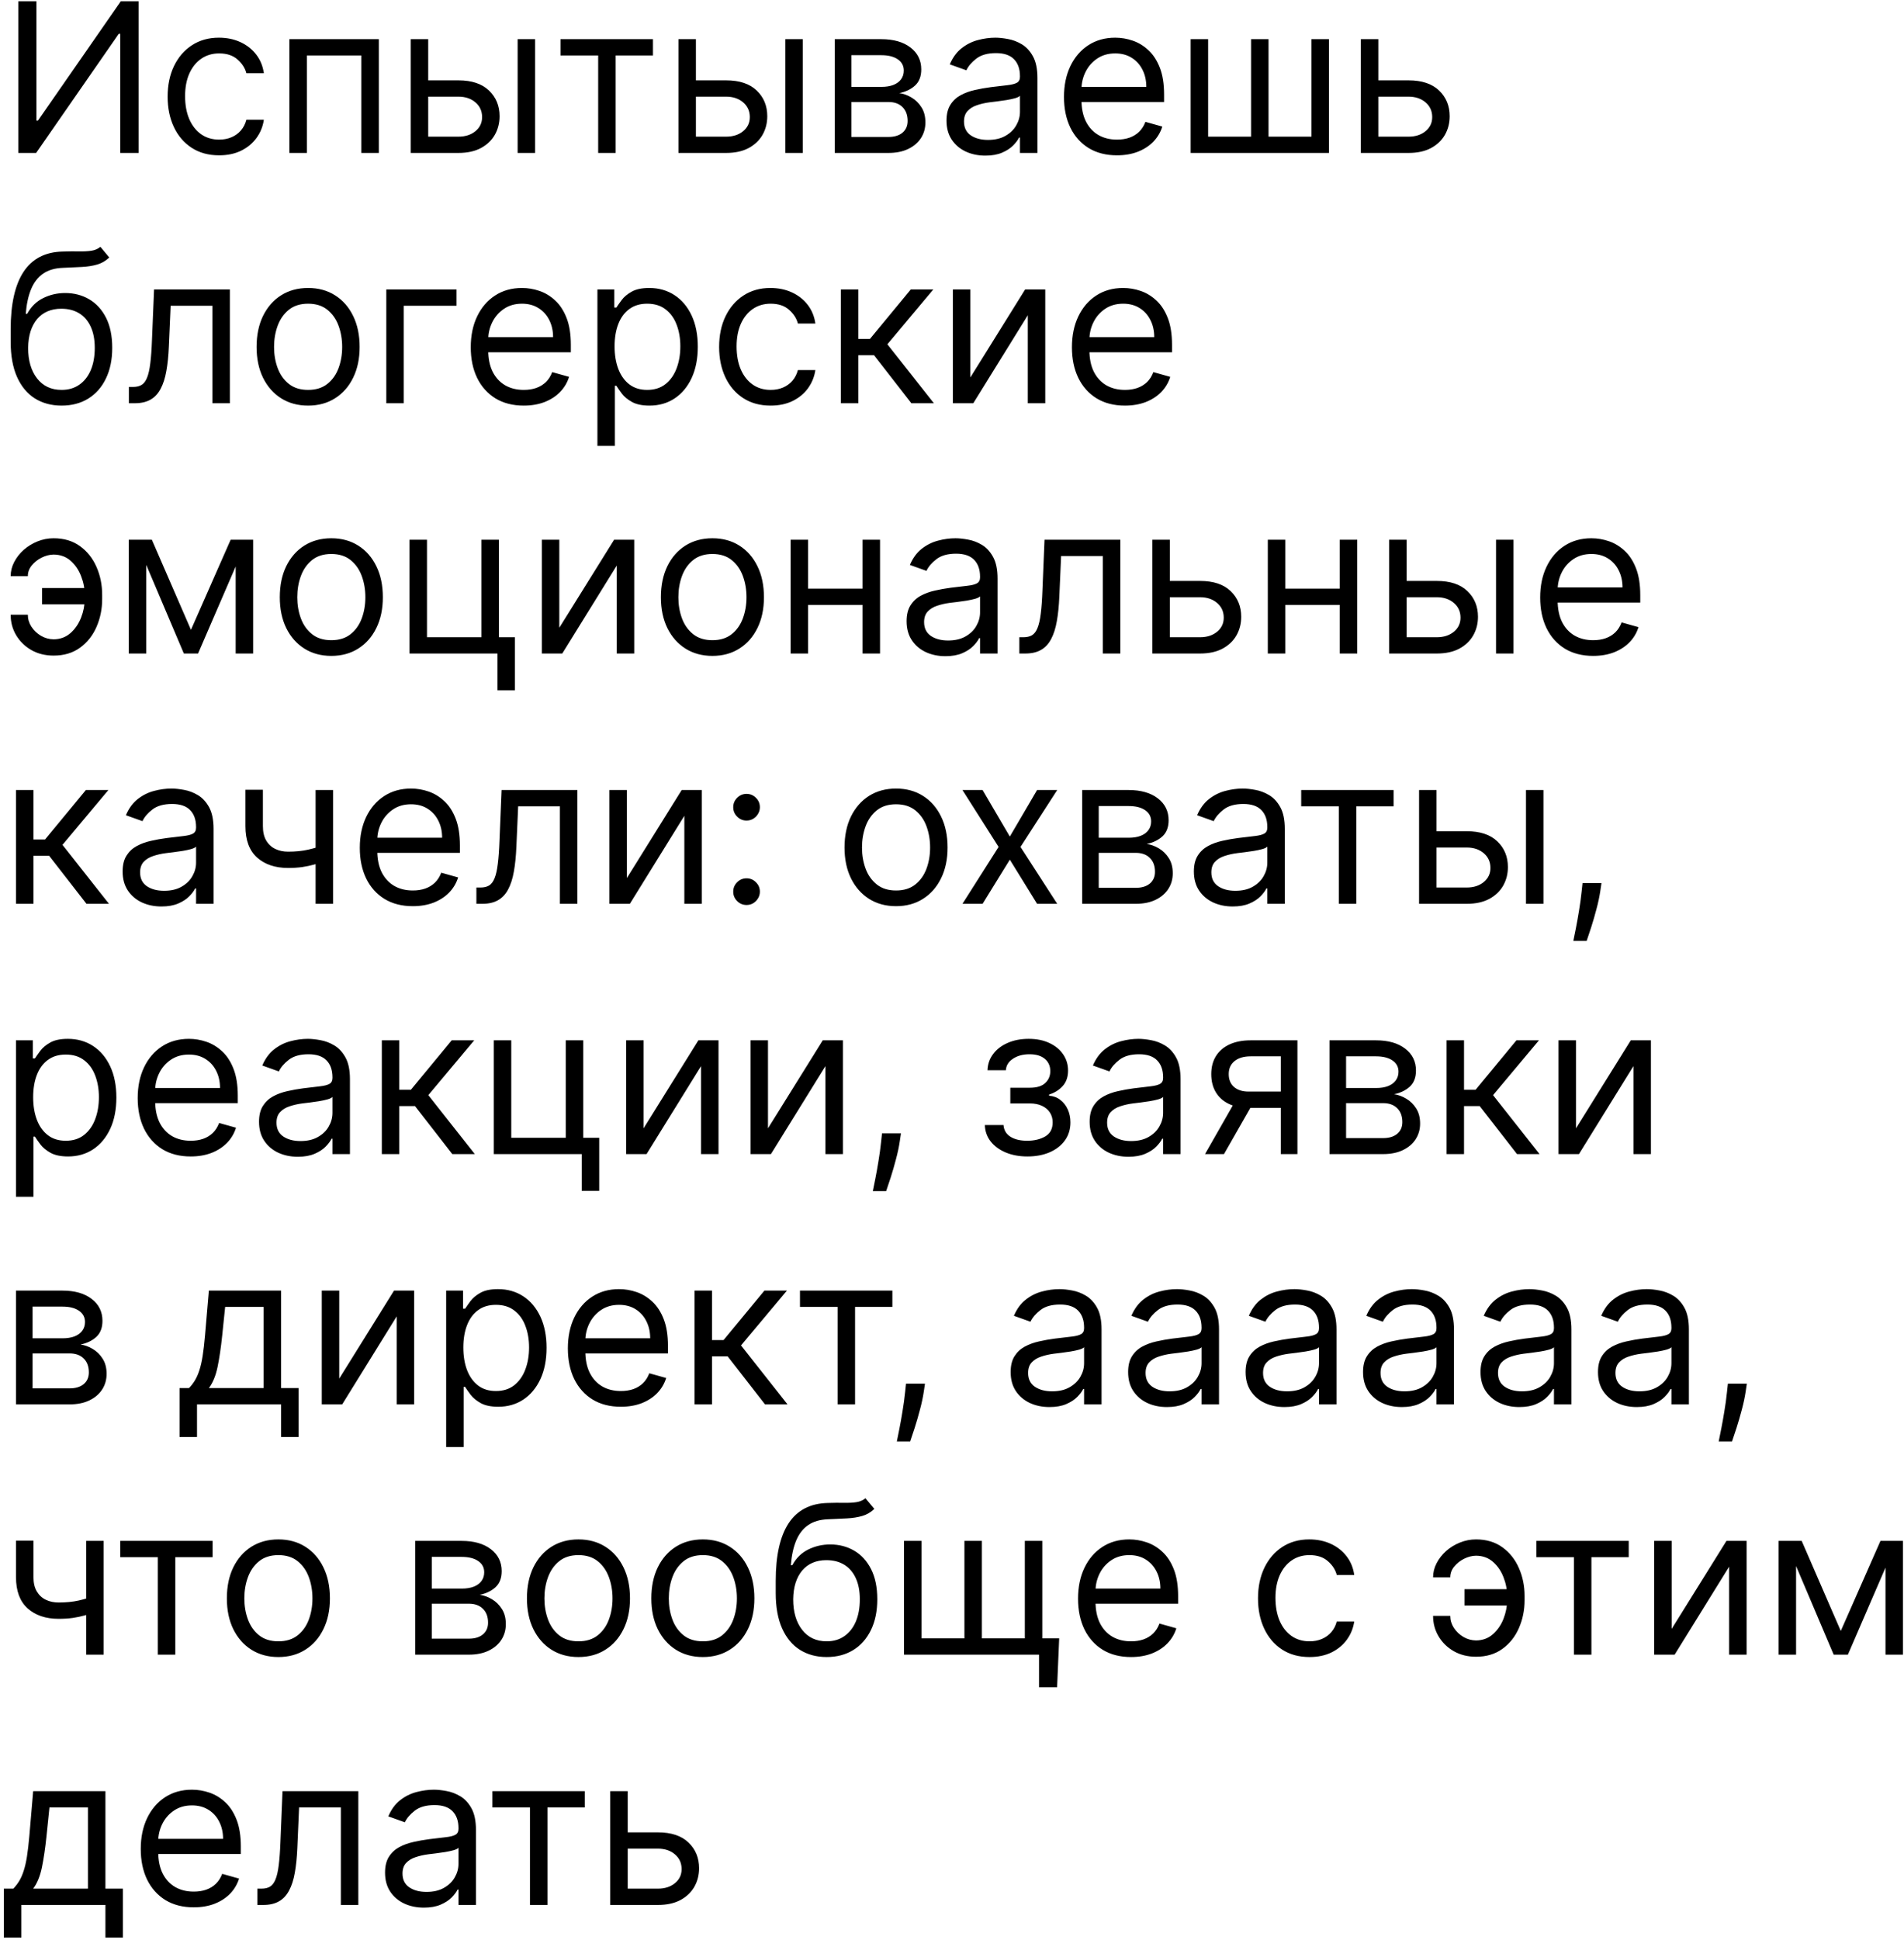 <?xml version="1.0" encoding="UTF-8"?> <svg xmlns="http://www.w3.org/2000/svg" width="274" height="279" viewBox="0 0 274 279" fill="none"><path d="M2.642 0.182H5.241V17.355H5.455L17.386 0.182H19.943V22H17.301V4.869H17.088L5.199 22H2.642V0.182ZM31.537 22.341C30.003 22.341 28.682 21.979 27.574 21.254C26.466 20.53 25.613 19.532 25.017 18.261C24.42 16.989 24.122 15.537 24.122 13.903C24.122 12.242 24.427 10.775 25.038 9.504C25.656 8.225 26.515 7.227 27.616 6.51C28.724 5.786 30.017 5.423 31.494 5.423C32.645 5.423 33.682 5.636 34.605 6.062C35.528 6.489 36.285 7.085 36.874 7.852C37.464 8.619 37.829 9.514 37.971 10.537H35.457C35.265 9.791 34.839 9.131 34.179 8.555C33.525 7.973 32.645 7.682 31.537 7.682C30.557 7.682 29.697 7.938 28.959 8.449C28.227 8.953 27.655 9.667 27.243 10.59C26.839 11.506 26.636 12.582 26.636 13.818C26.636 15.082 26.835 16.183 27.233 17.121C27.638 18.058 28.206 18.786 28.937 19.305C29.676 19.823 30.542 20.082 31.537 20.082C32.19 20.082 32.783 19.969 33.316 19.741C33.849 19.514 34.3 19.188 34.669 18.761C35.038 18.335 35.301 17.824 35.457 17.227H37.971C37.829 18.193 37.478 19.063 36.917 19.837C36.363 20.604 35.628 21.215 34.712 21.67C33.802 22.117 32.744 22.341 31.537 22.341ZM41.647 22V5.636H54.516V22H52.002V7.98H44.161V22H41.647ZM61.281 11.56H65.969C67.886 11.56 69.353 12.046 70.368 13.019C71.384 13.992 71.892 15.224 71.892 16.716C71.892 17.696 71.665 18.587 71.21 19.39C70.755 20.185 70.088 20.821 69.207 21.297C68.326 21.766 67.247 22 65.969 22H59.108V5.636H61.622V19.656H65.969C66.963 19.656 67.78 19.393 68.419 18.868C69.058 18.342 69.378 17.668 69.378 16.844C69.378 15.977 69.058 15.271 68.419 14.724C67.78 14.177 66.963 13.903 65.969 13.903H61.281V11.56ZM74.491 22V5.636H77.005V22H74.491ZM80.67 7.98V5.636H93.966V7.98H88.596V22H86.082V7.98H80.67ZM99.806 11.56H104.494C106.412 11.56 107.878 12.046 108.894 13.019C109.909 13.992 110.417 15.224 110.417 16.716C110.417 17.696 110.19 18.587 109.735 19.39C109.281 20.185 108.613 20.821 107.733 21.297C106.852 21.766 105.772 22 104.494 22H97.633V5.636H100.147V19.656H104.494C105.488 19.656 106.305 19.393 106.944 18.868C107.583 18.342 107.903 17.668 107.903 16.844C107.903 15.977 107.583 15.271 106.944 14.724C106.305 14.177 105.488 13.903 104.494 13.903H99.806V11.56ZM113.017 22V5.636H115.531V22H113.017ZM120.133 22V5.636H126.824C128.585 5.636 129.984 6.034 131.021 6.83C132.058 7.625 132.576 8.676 132.576 9.983C132.576 10.977 132.282 11.748 131.692 12.295C131.103 12.835 130.346 13.2 129.423 13.392C130.027 13.477 130.613 13.69 131.181 14.031C131.756 14.372 132.232 14.841 132.608 15.438C132.985 16.027 133.173 16.751 133.173 17.611C133.173 18.449 132.96 19.198 132.534 19.859C132.108 20.519 131.497 21.041 130.701 21.425C129.906 21.808 128.954 22 127.846 22H120.133ZM122.52 19.699H127.846C128.713 19.699 129.391 19.493 129.881 19.081C130.371 18.669 130.616 18.108 130.616 17.398C130.616 16.553 130.371 15.889 129.881 15.405C129.391 14.915 128.713 14.671 127.846 14.671H122.52V19.699ZM122.52 12.497H126.824C127.498 12.497 128.077 12.405 128.56 12.22C129.043 12.028 129.412 11.758 129.668 11.411C129.931 11.055 130.062 10.636 130.062 10.153C130.062 9.464 129.775 8.925 129.199 8.534C128.624 8.136 127.832 7.938 126.824 7.938H122.52V12.497ZM141.794 22.384C140.757 22.384 139.816 22.188 138.971 21.798C138.126 21.4 137.455 20.828 136.958 20.082C136.46 19.329 136.212 18.421 136.212 17.355C136.212 16.418 136.396 15.658 136.766 15.075C137.135 14.486 137.629 14.024 138.247 13.69C138.865 13.357 139.546 13.108 140.292 12.945C141.045 12.774 141.801 12.639 142.561 12.54C143.556 12.412 144.362 12.316 144.98 12.252C145.605 12.181 146.059 12.064 146.343 11.901C146.634 11.737 146.78 11.453 146.78 11.048V10.963C146.78 9.912 146.492 9.095 145.917 8.513C145.349 7.93 144.486 7.639 143.328 7.639C142.128 7.639 141.187 7.902 140.505 8.428C139.823 8.953 139.344 9.514 139.067 10.111L136.681 9.259C137.107 8.264 137.675 7.49 138.385 6.936C139.102 6.375 139.884 5.984 140.729 5.764C141.581 5.537 142.419 5.423 143.243 5.423C143.769 5.423 144.372 5.487 145.054 5.615C145.743 5.736 146.407 5.988 147.046 6.371C147.693 6.755 148.229 7.334 148.655 8.108C149.081 8.882 149.294 9.919 149.294 11.219V22H146.78V19.784H146.652C146.482 20.139 146.198 20.519 145.8 20.924C145.402 21.329 144.873 21.673 144.213 21.957C143.552 22.241 142.746 22.384 141.794 22.384ZM142.178 20.125C143.172 20.125 144.01 19.93 144.692 19.539C145.381 19.148 145.899 18.644 146.247 18.026C146.602 17.408 146.78 16.759 146.78 16.077V13.776C146.673 13.903 146.439 14.021 146.077 14.127C145.722 14.227 145.31 14.315 144.841 14.393C144.379 14.464 143.928 14.528 143.488 14.585C143.055 14.635 142.703 14.678 142.433 14.713C141.78 14.798 141.169 14.937 140.601 15.129C140.04 15.313 139.585 15.594 139.237 15.97C138.896 16.34 138.726 16.844 138.726 17.483C138.726 18.357 139.049 19.017 139.695 19.465C140.349 19.905 141.176 20.125 142.178 20.125ZM160.744 22.341C159.167 22.341 157.807 21.993 156.664 21.297C155.527 20.594 154.65 19.614 154.032 18.357C153.422 17.092 153.116 15.622 153.116 13.946C153.116 12.27 153.422 10.793 154.032 9.514C154.65 8.229 155.51 7.227 156.61 6.51C157.718 5.786 159.011 5.423 160.488 5.423C161.341 5.423 162.182 5.565 163.013 5.849C163.844 6.134 164.6 6.595 165.282 7.234C165.964 7.866 166.507 8.705 166.912 9.749C167.317 10.793 167.52 12.078 167.52 13.605V14.671H154.906V12.497H164.963C164.963 11.574 164.778 10.75 164.409 10.026C164.047 9.301 163.528 8.729 162.853 8.31C162.186 7.891 161.397 7.682 160.488 7.682C159.487 7.682 158.62 7.93 157.889 8.428C157.164 8.918 156.607 9.557 156.216 10.345C155.826 11.133 155.63 11.979 155.63 12.881V14.329C155.63 15.565 155.843 16.613 156.27 17.472C156.703 18.325 157.303 18.974 158.07 19.422C158.837 19.862 159.728 20.082 160.744 20.082C161.404 20.082 162.001 19.99 162.534 19.805C163.074 19.614 163.539 19.329 163.929 18.953C164.32 18.57 164.622 18.094 164.835 17.526L167.264 18.207C167.008 19.031 166.578 19.756 165.975 20.381C165.371 20.999 164.625 21.482 163.738 21.829C162.85 22.171 161.852 22.341 160.744 22.341ZM171.344 5.636H173.858V19.656H180.037V5.636H182.551V19.656H188.73V5.636H191.245V22H171.344V5.636ZM198.01 11.56H202.697C204.615 11.56 206.081 12.046 207.097 13.019C208.113 13.992 208.62 15.224 208.62 16.716C208.62 17.696 208.393 18.587 207.939 19.39C207.484 20.185 206.816 20.821 205.936 21.297C205.055 21.766 203.975 22 202.697 22H195.836V5.636H198.35V19.656H202.697C203.691 19.656 204.508 19.393 205.147 18.868C205.787 18.342 206.106 17.668 206.106 16.844C206.106 15.977 205.787 15.271 205.147 14.724C204.508 14.177 203.691 13.903 202.697 13.903H198.01V11.56ZM14.446 35.5L15.724 37.034C15.227 37.517 14.652 37.854 13.999 38.046C13.345 38.238 12.607 38.355 11.783 38.398C10.959 38.44 10.043 38.483 9.034 38.526C7.898 38.568 6.957 38.845 6.211 39.356C5.465 39.868 4.89 40.606 4.485 41.572C4.08 42.538 3.821 43.724 3.707 45.131H3.92C4.474 44.108 5.241 43.355 6.222 42.872C7.202 42.389 8.253 42.148 9.375 42.148C10.653 42.148 11.804 42.446 12.827 43.043C13.849 43.639 14.659 44.523 15.256 45.695C15.852 46.867 16.151 48.312 16.151 50.031C16.151 51.743 15.845 53.22 15.234 54.463C14.631 55.706 13.782 56.665 12.688 57.34C11.602 58.007 10.327 58.341 8.864 58.341C7.401 58.341 6.119 57.996 5.018 57.307C3.917 56.611 3.061 55.582 2.45 54.218C1.839 52.847 1.534 51.153 1.534 49.136V47.389C1.534 43.746 2.152 40.983 3.388 39.101C4.631 37.219 6.499 36.246 8.991 36.182C9.872 36.153 10.657 36.146 11.346 36.16C12.035 36.175 12.635 36.143 13.146 36.065C13.658 35.986 14.091 35.798 14.446 35.5ZM8.864 56.082C9.851 56.082 10.7 55.834 11.41 55.337C12.127 54.84 12.678 54.14 13.061 53.238C13.445 52.329 13.636 51.26 13.636 50.031C13.636 48.838 13.441 47.822 13.05 46.984C12.667 46.146 12.117 45.507 11.399 45.067C10.682 44.626 9.822 44.406 8.821 44.406C8.089 44.406 7.433 44.531 6.85 44.779C6.268 45.028 5.771 45.394 5.359 45.876C4.947 46.359 4.627 46.949 4.4 47.645C4.18 48.341 4.062 49.136 4.048 50.031C4.048 51.864 4.478 53.33 5.337 54.431C6.197 55.532 7.372 56.082 8.864 56.082ZM18.548 58V55.656H19.144C19.634 55.656 20.043 55.56 20.369 55.369C20.696 55.17 20.959 54.825 21.158 54.335C21.364 53.838 21.52 53.149 21.626 52.269C21.74 51.381 21.822 50.251 21.871 48.881L22.17 41.636H33.079V58H30.565V43.98H24.556L24.3 49.818C24.244 51.16 24.123 52.343 23.938 53.366C23.761 54.381 23.487 55.234 23.118 55.923C22.756 56.611 22.273 57.13 21.669 57.478C21.065 57.826 20.309 58 19.4 58H18.548ZM44.34 58.341C42.862 58.341 41.566 57.989 40.451 57.286C39.343 56.583 38.477 55.599 37.852 54.335C37.234 53.071 36.925 51.594 36.925 49.903C36.925 48.199 37.234 46.711 37.852 45.44C38.477 44.168 39.343 43.181 40.451 42.478C41.566 41.775 42.862 41.423 44.34 41.423C45.817 41.423 47.109 41.775 48.217 42.478C49.332 43.181 50.199 44.168 50.817 45.44C51.442 46.711 51.754 48.199 51.754 49.903C51.754 51.594 51.442 53.071 50.817 54.335C50.199 55.599 49.332 56.583 48.217 57.286C47.109 57.989 45.817 58.341 44.34 58.341ZM44.34 56.082C45.462 56.082 46.385 55.795 47.109 55.219C47.834 54.644 48.37 53.888 48.718 52.95C49.066 52.013 49.24 50.997 49.24 49.903C49.24 48.81 49.066 47.791 48.718 46.846C48.37 45.901 47.834 45.138 47.109 44.555C46.385 43.973 45.462 43.682 44.34 43.682C43.217 43.682 42.294 43.973 41.57 44.555C40.845 45.138 40.309 45.901 39.961 46.846C39.613 47.791 39.439 48.81 39.439 49.903C39.439 50.997 39.613 52.013 39.961 52.95C40.309 53.888 40.845 54.644 41.57 55.219C42.294 55.795 43.217 56.082 44.34 56.082ZM65.692 41.636V43.98H58.106V58H55.592V41.636H65.692ZM75.373 58.341C73.796 58.341 72.436 57.993 71.293 57.297C70.156 56.594 69.279 55.614 68.661 54.356C68.05 53.092 67.745 51.622 67.745 49.946C67.745 48.27 68.05 46.793 68.661 45.514C69.279 44.229 70.138 43.227 71.239 42.51C72.347 41.785 73.64 41.423 75.117 41.423C75.969 41.423 76.811 41.565 77.642 41.849C78.473 42.133 79.229 42.595 79.911 43.234C80.593 43.867 81.136 44.705 81.541 45.749C81.946 46.793 82.148 48.078 82.148 49.605V50.67H69.535V48.497H79.592C79.592 47.574 79.407 46.75 79.038 46.026C78.675 45.301 78.157 44.729 77.482 44.31C76.815 43.891 76.026 43.682 75.117 43.682C74.116 43.682 73.249 43.93 72.518 44.428C71.793 44.918 71.236 45.557 70.845 46.345C70.454 47.133 70.259 47.979 70.259 48.881V50.33C70.259 51.565 70.472 52.613 70.898 53.472C71.332 54.325 71.932 54.974 72.699 55.422C73.466 55.862 74.357 56.082 75.373 56.082C76.033 56.082 76.63 55.99 77.163 55.805C77.702 55.614 78.168 55.33 78.558 54.953C78.949 54.57 79.251 54.094 79.464 53.526L81.893 54.207C81.637 55.031 81.207 55.756 80.604 56.381C80 56.999 79.254 57.481 78.367 57.83C77.479 58.17 76.481 58.341 75.373 58.341ZM85.973 64.136V41.636H88.402V44.236H88.7C88.885 43.952 89.141 43.59 89.467 43.149C89.801 42.702 90.277 42.304 90.895 41.956C91.52 41.601 92.365 41.423 93.43 41.423C94.808 41.423 96.023 41.768 97.074 42.457C98.125 43.146 98.945 44.122 99.535 45.386C100.124 46.651 100.419 48.142 100.419 49.861C100.419 51.594 100.124 53.096 99.535 54.367C98.945 55.631 98.129 56.611 97.085 57.307C96.04 57.996 94.837 58.341 93.473 58.341C92.422 58.341 91.58 58.167 90.948 57.819C90.316 57.464 89.829 57.062 89.489 56.615C89.148 56.16 88.885 55.784 88.7 55.486H88.487V64.136H85.973ZM88.445 49.818C88.445 51.054 88.626 52.144 88.988 53.089C89.35 54.026 89.879 54.761 90.575 55.294C91.271 55.82 92.124 56.082 93.132 56.082C94.183 56.082 95.06 55.805 95.763 55.251C96.474 54.69 97.006 53.938 97.362 52.993C97.724 52.041 97.905 50.983 97.905 49.818C97.905 48.668 97.727 47.631 97.372 46.707C97.024 45.777 96.495 45.042 95.785 44.502C95.082 43.955 94.197 43.682 93.132 43.682C92.109 43.682 91.25 43.941 90.554 44.459C89.858 44.971 89.332 45.688 88.977 46.611C88.622 47.528 88.445 48.597 88.445 49.818ZM110.902 58.341C109.368 58.341 108.047 57.979 106.939 57.254C105.831 56.53 104.979 55.532 104.382 54.261C103.786 52.989 103.487 51.537 103.487 49.903C103.487 48.242 103.793 46.775 104.403 45.504C105.021 44.225 105.881 43.227 106.982 42.51C108.089 41.785 109.382 41.423 110.859 41.423C112.01 41.423 113.047 41.636 113.97 42.062C114.893 42.489 115.65 43.085 116.239 43.852C116.829 44.619 117.195 45.514 117.337 46.537H114.822C114.631 45.791 114.205 45.131 113.544 44.555C112.891 43.973 112.01 43.682 110.902 43.682C109.922 43.682 109.063 43.938 108.324 44.449C107.592 44.953 107.021 45.667 106.609 46.59C106.204 47.506 106.001 48.582 106.001 49.818C106.001 51.082 106.2 52.183 106.598 53.121C107.003 54.058 107.571 54.786 108.303 55.305C109.041 55.823 109.908 56.082 110.902 56.082C111.555 56.082 112.148 55.969 112.681 55.742C113.214 55.514 113.665 55.188 114.034 54.761C114.403 54.335 114.666 53.824 114.822 53.227H117.337C117.195 54.193 116.843 55.063 116.282 55.837C115.728 56.604 114.993 57.215 114.077 57.67C113.168 58.117 112.109 58.341 110.902 58.341ZM121.012 58V41.636H123.526V48.753H125.188L131.069 41.636H134.308L127.702 49.52L134.393 58H131.154L125.785 51.097H123.526V58H121.012ZM139.64 54.293L147.523 41.636H150.421V58H147.907V45.344L140.066 58H137.125V41.636H139.64V54.293ZM161.887 58.341C160.31 58.341 158.95 57.993 157.806 57.297C156.67 56.594 155.793 55.614 155.175 54.356C154.564 53.092 154.259 51.622 154.259 49.946C154.259 48.27 154.564 46.793 155.175 45.514C155.793 44.229 156.652 43.227 157.753 42.51C158.861 41.785 160.154 41.423 161.631 41.423C162.483 41.423 163.325 41.565 164.156 41.849C164.987 42.133 165.743 42.595 166.425 43.234C167.107 43.867 167.65 44.705 168.055 45.749C168.46 46.793 168.662 48.078 168.662 49.605V50.67H156.048V48.497H166.105C166.105 47.574 165.921 46.75 165.551 46.026C165.189 45.301 164.671 44.729 163.996 44.31C163.328 43.891 162.54 43.682 161.631 43.682C160.629 43.682 159.763 43.93 159.031 44.428C158.307 44.918 157.749 45.557 157.359 46.345C156.968 47.133 156.773 47.979 156.773 48.881V50.33C156.773 51.565 156.986 52.613 157.412 53.472C157.845 54.325 158.445 54.974 159.213 55.422C159.98 55.862 160.871 56.082 161.887 56.082C162.547 56.082 163.144 55.99 163.676 55.805C164.216 55.614 164.681 55.33 165.072 54.953C165.463 54.57 165.764 54.094 165.977 53.526L168.406 54.207C168.151 55.031 167.721 55.756 167.117 56.381C166.514 56.999 165.768 57.481 164.88 57.83C163.992 58.17 162.994 58.341 161.887 58.341ZM7.713 79.767C7.145 79.774 6.573 79.92 5.998 80.204C5.43 80.488 4.954 80.864 4.57 81.333C4.194 81.795 4.006 82.31 4.006 82.878H1.534C1.534 82.168 1.705 81.486 2.045 80.832C2.386 80.179 2.844 79.597 3.42 79.085C4.002 78.574 4.663 78.169 5.401 77.871C6.147 77.572 6.918 77.423 7.713 77.423C9.205 77.423 10.469 77.8 11.506 78.553C12.55 79.305 13.342 80.3 13.881 81.535C14.428 82.771 14.702 84.114 14.702 85.562V86.159C14.702 87.601 14.428 88.943 13.881 90.186C13.342 91.422 12.55 92.416 11.506 93.169C10.469 93.922 9.205 94.298 7.713 94.298C6.52 94.298 5.458 94.035 4.528 93.51C3.597 92.977 2.866 92.267 2.333 91.379C1.8 90.492 1.534 89.504 1.534 88.418H4.006C4.006 89.035 4.18 89.614 4.528 90.154C4.883 90.687 5.341 91.12 5.902 91.454C6.47 91.781 7.074 91.947 7.713 91.954C8.665 91.947 9.474 91.649 10.142 91.06C10.81 90.47 11.318 89.731 11.665 88.844C12.014 87.956 12.188 87.061 12.188 86.159V85.562C12.188 84.639 12.014 83.737 11.665 82.856C11.325 81.969 10.82 81.234 10.153 80.651C9.492 80.069 8.679 79.774 7.713 79.767ZM13.21 84.582V86.926H6.051V84.582H13.21ZM27.48 90.591L33.191 77.636H35.577L28.503 94H26.458L19.512 77.636H21.855L27.48 90.591ZM21.046 77.636V94H18.532V77.636H21.046ZM33.915 94V77.636H36.429V94H33.915ZM47.679 94.341C46.202 94.341 44.906 93.989 43.791 93.286C42.683 92.583 41.816 91.599 41.191 90.335C40.574 89.071 40.265 87.594 40.265 85.903C40.265 84.199 40.574 82.711 41.191 81.44C41.816 80.168 42.683 79.181 43.791 78.478C44.906 77.775 46.202 77.423 47.679 77.423C49.157 77.423 50.449 77.775 51.557 78.478C52.672 79.181 53.539 80.168 54.157 81.44C54.782 82.711 55.094 84.199 55.094 85.903C55.094 87.594 54.782 89.071 54.157 90.335C53.539 91.599 52.672 92.583 51.557 93.286C50.449 93.989 49.157 94.341 47.679 94.341ZM47.679 92.082C48.801 92.082 49.725 91.795 50.449 91.219C51.174 90.644 51.71 89.888 52.058 88.95C52.406 88.013 52.58 86.997 52.58 85.903C52.58 84.81 52.406 83.79 52.058 82.846C51.71 81.901 51.174 81.138 50.449 80.555C49.725 79.973 48.801 79.682 47.679 79.682C46.557 79.682 45.634 79.973 44.909 80.555C44.185 81.138 43.649 81.901 43.301 82.846C42.953 83.79 42.779 84.81 42.779 85.903C42.779 86.997 42.953 88.013 43.301 88.95C43.649 89.888 44.185 90.644 44.909 91.219C45.634 91.795 46.557 92.082 47.679 92.082ZM71.801 77.636V91.656H74.103V99.284H71.588V94H58.932V77.636H61.446V91.656H69.287V77.636H71.801ZM80.489 90.293L88.373 77.636H91.27V94H88.756V81.344L80.915 94H77.975V77.636H80.489V90.293ZM102.523 94.341C101.046 94.341 99.75 93.989 98.635 93.286C97.527 92.583 96.66 91.599 96.035 90.335C95.417 89.071 95.108 87.594 95.108 85.903C95.108 84.199 95.417 82.711 96.035 81.44C96.66 80.168 97.527 79.181 98.635 78.478C99.75 77.775 101.046 77.423 102.523 77.423C104 77.423 105.293 77.775 106.401 78.478C107.516 79.181 108.382 80.168 109 81.44C109.625 82.711 109.938 84.199 109.938 85.903C109.938 87.594 109.625 89.071 109 90.335C108.382 91.599 107.516 92.583 106.401 93.286C105.293 93.989 104 94.341 102.523 94.341ZM102.523 92.082C103.645 92.082 104.569 91.795 105.293 91.219C106.017 90.644 106.554 89.888 106.902 88.95C107.25 88.013 107.424 86.997 107.424 85.903C107.424 84.81 107.25 83.79 106.902 82.846C106.554 81.901 106.017 81.138 105.293 80.555C104.569 79.973 103.645 79.682 102.523 79.682C101.401 79.682 100.478 79.973 99.753 80.555C99.029 81.138 98.493 81.901 98.144 82.846C97.796 83.79 97.623 84.81 97.623 85.903C97.623 86.997 97.796 88.013 98.144 88.95C98.493 89.888 99.029 90.644 99.753 91.219C100.478 91.795 101.401 92.082 102.523 92.082ZM124.727 84.668V87.011H115.693V84.668H124.727ZM116.29 77.636V94H113.776V77.636H116.29ZM126.645 77.636V94H124.131V77.636H126.645ZM136.052 94.383C135.015 94.383 134.074 94.188 133.229 93.798C132.384 93.4 131.713 92.828 131.215 92.082C130.718 91.329 130.47 90.421 130.47 89.355C130.47 88.418 130.654 87.658 131.024 87.075C131.393 86.486 131.887 86.024 132.504 85.69C133.122 85.356 133.804 85.108 134.55 84.945C135.303 84.774 136.059 84.639 136.819 84.54C137.813 84.412 138.619 84.316 139.237 84.252C139.862 84.181 140.317 84.064 140.601 83.901C140.892 83.737 141.038 83.453 141.038 83.048V82.963C141.038 81.912 140.75 81.095 140.175 80.513C139.607 79.93 138.744 79.639 137.586 79.639C136.386 79.639 135.445 79.902 134.763 80.428C134.081 80.953 133.602 81.514 133.325 82.111L130.938 81.258C131.365 80.264 131.933 79.49 132.643 78.936C133.36 78.375 134.142 77.984 134.987 77.764C135.839 77.537 136.677 77.423 137.501 77.423C138.026 77.423 138.63 77.487 139.312 77.615C140.001 77.736 140.665 77.988 141.304 78.371C141.95 78.755 142.487 79.334 142.913 80.108C143.339 80.882 143.552 81.919 143.552 83.219V94H141.038V91.784H140.91C140.74 92.139 140.455 92.519 140.058 92.924C139.66 93.329 139.131 93.673 138.47 93.957C137.81 94.242 137.004 94.383 136.052 94.383ZM136.436 92.125C137.43 92.125 138.268 91.93 138.95 91.539C139.639 91.148 140.157 90.644 140.505 90.026C140.86 89.408 141.038 88.758 141.038 88.077V85.776C140.931 85.903 140.697 86.021 140.335 86.127C139.98 86.227 139.568 86.315 139.099 86.394C138.637 86.465 138.186 86.528 137.746 86.585C137.313 86.635 136.961 86.678 136.691 86.713C136.038 86.798 135.427 86.937 134.859 87.129C134.298 87.313 133.843 87.594 133.495 87.97C133.154 88.34 132.984 88.844 132.984 89.483C132.984 90.356 133.307 91.017 133.953 91.465C134.607 91.905 135.434 92.125 136.436 92.125ZM146.692 94V91.656H147.289C147.779 91.656 148.187 91.56 148.514 91.369C148.841 91.17 149.103 90.825 149.302 90.335C149.508 89.838 149.664 89.149 149.771 88.269C149.885 87.381 149.966 86.251 150.016 84.881L150.314 77.636H161.223V94H158.709V79.98H152.701L152.445 85.818C152.388 87.16 152.267 88.343 152.083 89.366C151.905 90.381 151.632 91.234 151.262 91.923C150.9 92.612 150.417 93.13 149.814 93.478C149.21 93.826 148.453 94 147.544 94H146.692ZM168.01 83.56H172.697C174.615 83.56 176.081 84.046 177.097 85.019C178.113 85.992 178.62 87.224 178.62 88.716C178.62 89.696 178.393 90.587 177.939 91.39C177.484 92.185 176.816 92.821 175.936 93.297C175.055 93.766 173.975 94 172.697 94H165.836V77.636H168.35V91.656H172.697C173.691 91.656 174.508 91.394 175.147 90.868C175.787 90.342 176.106 89.668 176.106 88.844C176.106 87.977 175.787 87.271 175.147 86.724C174.508 86.177 173.691 85.903 172.697 85.903H168.01V83.56ZM193.399 84.668V87.011H184.365V84.668H193.399ZM184.962 77.636V94H182.448V77.636H184.962ZM195.317 77.636V94H192.803V77.636H195.317ZM202.082 83.56H206.769C208.687 83.56 210.154 84.046 211.169 85.019C212.185 85.992 212.693 87.224 212.693 88.716C212.693 89.696 212.465 90.587 212.011 91.39C211.556 92.185 210.889 92.821 210.008 93.297C209.127 93.766 208.048 94 206.769 94H199.909V77.636H202.423V91.656H206.769C207.764 91.656 208.58 91.394 209.22 90.868C209.859 90.342 210.178 89.668 210.178 88.844C210.178 87.977 209.859 87.271 209.22 86.724C208.58 86.177 207.764 85.903 206.769 85.903H202.082V83.56ZM215.292 94V77.636H217.806V94H215.292ZM229.269 94.341C227.693 94.341 226.333 93.993 225.189 93.297C224.053 92.594 223.176 91.614 222.558 90.356C221.947 89.092 221.642 87.622 221.642 85.946C221.642 84.27 221.947 82.793 222.558 81.514C223.176 80.229 224.035 79.227 225.136 78.51C226.244 77.785 227.536 77.423 229.014 77.423C229.866 77.423 230.708 77.565 231.539 77.849C232.369 78.133 233.126 78.595 233.808 79.234C234.49 79.867 235.033 80.704 235.438 81.749C235.843 82.793 236.045 84.078 236.045 85.605V86.671H223.431V84.497H233.488C233.488 83.574 233.303 82.75 232.934 82.026C232.572 81.301 232.053 80.729 231.379 80.31C230.711 79.891 229.923 79.682 229.014 79.682C228.012 79.682 227.146 79.93 226.414 80.428C225.69 80.918 225.132 81.557 224.742 82.345C224.351 83.133 224.156 83.979 224.156 84.881V86.329C224.156 87.565 224.369 88.613 224.795 89.472C225.228 90.325 225.828 90.974 226.595 91.422C227.362 91.862 228.254 92.082 229.269 92.082C229.93 92.082 230.526 91.99 231.059 91.805C231.599 91.614 232.064 91.329 232.455 90.953C232.845 90.57 233.147 90.094 233.36 89.526L235.789 90.207C235.534 91.031 235.104 91.756 234.5 92.381C233.896 92.999 233.151 93.481 232.263 93.829C231.375 94.171 230.377 94.341 229.269 94.341ZM2.301 130V113.636H4.815V120.753H6.477L12.358 113.636H15.597L8.991 121.52L15.682 130H12.443L7.074 123.097H4.815V130H2.301ZM23.23 130.384C22.193 130.384 21.252 130.188 20.407 129.798C19.561 129.4 18.89 128.828 18.393 128.082C17.896 127.33 17.647 126.42 17.647 125.355C17.647 124.418 17.832 123.658 18.201 123.075C18.571 122.486 19.064 122.024 19.682 121.69C20.3 121.357 20.982 121.108 21.728 120.945C22.48 120.774 23.237 120.639 23.997 120.54C24.991 120.412 25.797 120.316 26.415 120.252C27.04 120.181 27.495 120.064 27.779 119.901C28.07 119.737 28.216 119.453 28.216 119.048V118.963C28.216 117.912 27.928 117.095 27.353 116.513C26.784 115.93 25.922 115.639 24.764 115.639C23.564 115.639 22.622 115.902 21.941 116.428C21.259 116.953 20.779 117.514 20.503 118.111L18.116 117.259C18.542 116.264 19.11 115.49 19.821 114.936C20.538 114.375 21.319 113.984 22.164 113.764C23.017 113.537 23.855 113.423 24.679 113.423C25.204 113.423 25.808 113.487 26.49 113.615C27.179 113.736 27.843 113.988 28.482 114.371C29.128 114.755 29.664 115.334 30.091 116.108C30.517 116.882 30.73 117.919 30.73 119.219V130H28.216V127.784H28.088C27.917 128.139 27.633 128.519 27.235 128.924C26.838 129.329 26.309 129.673 25.648 129.957C24.988 130.241 24.181 130.384 23.23 130.384ZM23.613 128.125C24.608 128.125 25.446 127.93 26.128 127.539C26.816 127.148 27.335 126.644 27.683 126.026C28.038 125.408 28.216 124.759 28.216 124.077V121.776C28.109 121.903 27.875 122.021 27.512 122.127C27.157 122.227 26.745 122.315 26.277 122.393C25.815 122.464 25.364 122.528 24.924 122.585C24.49 122.635 24.139 122.678 23.869 122.713C23.216 122.798 22.605 122.937 22.037 123.129C21.476 123.313 21.021 123.594 20.673 123.97C20.332 124.339 20.162 124.844 20.162 125.483C20.162 126.357 20.485 127.017 21.131 127.464C21.784 127.905 22.612 128.125 23.613 128.125ZM47.932 113.636V130H45.418V113.636H47.932ZM46.952 121.435V123.778C46.384 123.991 45.819 124.18 45.258 124.343C44.697 124.499 44.108 124.624 43.49 124.716C42.872 124.801 42.194 124.844 41.455 124.844C39.601 124.844 38.114 124.343 36.991 123.342C35.876 122.34 35.319 120.838 35.319 118.835V113.594H37.833V118.835C37.833 119.673 37.993 120.362 38.312 120.902C38.632 121.442 39.065 121.843 39.612 122.106C40.159 122.369 40.773 122.5 41.455 122.5C42.52 122.5 43.483 122.404 44.342 122.212C45.209 122.013 46.079 121.754 46.952 121.435ZM59.406 130.341C57.829 130.341 56.469 129.993 55.326 129.297C54.19 128.594 53.312 127.614 52.694 126.357C52.084 125.092 51.778 123.622 51.778 121.946C51.778 120.27 52.084 118.793 52.694 117.514C53.312 116.229 54.172 115.227 55.273 114.51C56.38 113.786 57.673 113.423 59.15 113.423C60.003 113.423 60.844 113.565 61.675 113.849C62.506 114.134 63.263 114.595 63.944 115.234C64.626 115.866 65.17 116.705 65.574 117.749C65.979 118.793 66.182 120.078 66.182 121.605V122.67H53.568V120.497H63.625C63.625 119.574 63.44 118.75 63.071 118.026C62.709 117.301 62.19 116.729 61.515 116.31C60.848 115.891 60.059 115.682 59.15 115.682C58.149 115.682 57.282 115.93 56.551 116.428C55.827 116.918 55.269 117.557 54.878 118.345C54.488 119.134 54.292 119.979 54.292 120.881V122.33C54.292 123.565 54.505 124.613 54.932 125.472C55.365 126.325 55.965 126.974 56.732 127.422C57.499 127.862 58.39 128.082 59.406 128.082C60.067 128.082 60.663 127.99 61.196 127.805C61.736 127.614 62.201 127.33 62.591 126.953C62.982 126.57 63.284 126.094 63.497 125.526L65.926 126.207C65.67 127.031 65.241 127.756 64.637 128.381C64.033 128.999 63.288 129.482 62.4 129.83C61.512 130.17 60.514 130.341 59.406 130.341ZM68.557 130V127.656H69.154C69.644 127.656 70.052 127.56 70.379 127.369C70.706 127.17 70.969 126.825 71.167 126.335C71.373 125.838 71.53 125.149 71.636 124.268C71.75 123.381 71.832 122.251 71.881 120.881L72.18 113.636H83.089V130H80.574V115.98H74.566L74.31 121.818C74.253 123.161 74.133 124.343 73.948 125.366C73.77 126.381 73.497 127.234 73.128 127.923C72.765 128.612 72.282 129.13 71.679 129.478C71.075 129.826 70.319 130 69.41 130H68.557ZM90.216 126.293L98.099 113.636H100.997V130H98.483V117.344L90.642 130H87.701V113.636H90.216V126.293ZM107.434 130.17C106.909 130.17 106.458 129.982 106.081 129.606C105.705 129.229 105.517 128.778 105.517 128.253C105.517 127.727 105.705 127.276 106.081 126.9C106.458 126.523 106.909 126.335 107.434 126.335C107.96 126.335 108.411 126.523 108.787 126.9C109.164 127.276 109.352 127.727 109.352 128.253C109.352 128.601 109.263 128.92 109.086 129.212C108.915 129.503 108.684 129.737 108.393 129.915C108.109 130.085 107.789 130.17 107.434 130.17ZM107.434 118.026C106.909 118.026 106.458 117.837 106.081 117.461C105.705 117.085 105.517 116.634 105.517 116.108C105.517 115.582 105.705 115.131 106.081 114.755C106.458 114.379 106.909 114.19 107.434 114.19C107.96 114.19 108.411 114.379 108.787 114.755C109.164 115.131 109.352 115.582 109.352 116.108C109.352 116.456 109.263 116.776 109.086 117.067C108.915 117.358 108.684 117.592 108.393 117.77C108.109 117.94 107.789 118.026 107.434 118.026ZM128.949 130.341C127.472 130.341 126.175 129.989 125.06 129.286C123.952 128.583 123.086 127.599 122.461 126.335C121.843 125.071 121.534 123.594 121.534 121.903C121.534 120.199 121.843 118.711 122.461 117.44C123.086 116.168 123.952 115.181 125.06 114.478C126.175 113.775 127.472 113.423 128.949 113.423C130.426 113.423 131.719 113.775 132.827 114.478C133.942 115.181 134.808 116.168 135.426 117.44C136.051 118.711 136.364 120.199 136.364 121.903C136.364 123.594 136.051 125.071 135.426 126.335C134.808 127.599 133.942 128.583 132.827 129.286C131.719 129.989 130.426 130.341 128.949 130.341ZM128.949 128.082C130.071 128.082 130.994 127.795 131.719 127.219C132.443 126.644 132.979 125.888 133.327 124.95C133.675 124.013 133.849 122.997 133.849 121.903C133.849 120.81 133.675 119.79 133.327 118.846C132.979 117.901 132.443 117.138 131.719 116.555C130.994 115.973 130.071 115.682 128.949 115.682C127.827 115.682 126.903 115.973 126.179 116.555C125.455 117.138 124.918 117.901 124.57 118.846C124.222 119.79 124.048 120.81 124.048 121.903C124.048 122.997 124.222 124.013 124.57 124.95C124.918 125.888 125.455 126.644 126.179 127.219C126.903 127.795 127.827 128.082 128.949 128.082ZM141.403 113.636L145.323 120.327L149.244 113.636H152.141L146.857 121.818L152.141 130H149.244L145.323 123.651L141.403 130H138.505L143.704 121.818L138.505 113.636H141.403ZM155.729 130V113.636H162.419C164.181 113.636 165.58 114.034 166.617 114.83C167.654 115.625 168.172 116.676 168.172 117.983C168.172 118.977 167.877 119.748 167.288 120.295C166.698 120.835 165.942 121.2 165.019 121.392C165.622 121.477 166.208 121.69 166.776 122.031C167.352 122.372 167.828 122.841 168.204 123.438C168.58 124.027 168.769 124.751 168.769 125.611C168.769 126.449 168.556 127.198 168.129 127.859C167.703 128.519 167.093 129.041 166.297 129.425C165.502 129.808 164.55 130 163.442 130H155.729ZM158.115 127.699H163.442C164.308 127.699 164.987 127.493 165.477 127.081C165.967 126.669 166.212 126.108 166.212 125.398C166.212 124.553 165.967 123.888 165.477 123.406C164.987 122.915 164.308 122.67 163.442 122.67H158.115V127.699ZM158.115 120.497H162.419C163.094 120.497 163.673 120.405 164.156 120.22C164.639 120.028 165.008 119.759 165.264 119.411C165.526 119.055 165.658 118.636 165.658 118.153C165.658 117.464 165.37 116.925 164.795 116.534C164.22 116.136 163.428 115.938 162.419 115.938H158.115V120.497ZM177.39 130.384C176.353 130.384 175.412 130.188 174.567 129.798C173.722 129.4 173.05 128.828 172.553 128.082C172.056 127.33 171.808 126.42 171.808 125.355C171.808 124.418 171.992 123.658 172.362 123.075C172.731 122.486 173.224 122.024 173.842 121.69C174.46 121.357 175.142 121.108 175.888 120.945C176.641 120.774 177.397 120.639 178.157 120.54C179.151 120.412 179.957 120.316 180.575 120.252C181.2 120.181 181.655 120.064 181.939 119.901C182.23 119.737 182.376 119.453 182.376 119.048V118.963C182.376 117.912 182.088 117.095 181.513 116.513C180.945 115.93 180.082 115.639 178.924 115.639C177.724 115.639 176.783 115.902 176.101 116.428C175.419 116.953 174.94 117.514 174.663 118.111L172.276 117.259C172.702 116.264 173.271 115.49 173.981 114.936C174.698 114.375 175.479 113.984 176.325 113.764C177.177 113.537 178.015 113.423 178.839 113.423C179.364 113.423 179.968 113.487 180.65 113.615C181.339 113.736 182.003 113.988 182.642 114.371C183.288 114.755 183.825 115.334 184.251 116.108C184.677 116.882 184.89 117.919 184.89 119.219V130H182.376V127.784H182.248C182.077 128.139 181.793 128.519 181.396 128.924C180.998 129.329 180.469 129.673 179.808 129.957C179.148 130.241 178.342 130.384 177.39 130.384ZM177.773 128.125C178.768 128.125 179.606 127.93 180.288 127.539C180.977 127.148 181.495 126.644 181.843 126.026C182.198 125.408 182.376 124.759 182.376 124.077V121.776C182.269 121.903 182.035 122.021 181.673 122.127C181.317 122.227 180.906 122.315 180.437 122.393C179.975 122.464 179.524 122.528 179.084 122.585C178.651 122.635 178.299 122.678 178.029 122.713C177.376 122.798 176.765 122.937 176.197 123.129C175.636 123.313 175.181 123.594 174.833 123.97C174.492 124.339 174.322 124.844 174.322 125.483C174.322 126.357 174.645 127.017 175.291 127.464C175.945 127.905 176.772 128.125 177.773 128.125ZM187.252 115.98V113.636H200.548V115.98H195.178V130H192.664V115.98H187.252ZM206.388 119.56H211.076C212.994 119.56 214.46 120.046 215.476 121.019C216.491 121.992 216.999 123.224 216.999 124.716C216.999 125.696 216.772 126.587 216.317 127.39C215.863 128.185 215.195 128.821 214.315 129.297C213.434 129.766 212.354 130 211.076 130H204.215V113.636H206.729V127.656H211.076C212.07 127.656 212.887 127.393 213.526 126.868C214.165 126.342 214.485 125.668 214.485 124.844C214.485 123.977 214.165 123.271 213.526 122.724C212.887 122.177 212.07 121.903 211.076 121.903H206.388V119.56ZM219.599 130V113.636H222.113V130H219.599ZM230.465 127.017L230.295 128.168C230.174 128.977 229.989 129.844 229.741 130.767C229.499 131.69 229.247 132.56 228.984 133.377C228.722 134.194 228.505 134.844 228.335 135.327H226.417C226.509 134.872 226.63 134.272 226.779 133.526C226.928 132.781 227.077 131.946 227.227 131.023C227.383 130.107 227.511 129.169 227.61 128.21L227.738 127.017H230.465ZM2.301 172.136V149.636H4.73V152.236H5.028C5.213 151.952 5.469 151.589 5.795 151.149C6.129 150.702 6.605 150.304 7.223 149.956C7.848 149.601 8.693 149.423 9.759 149.423C11.136 149.423 12.351 149.768 13.402 150.457C14.453 151.146 15.273 152.122 15.863 153.386C16.452 154.651 16.747 156.142 16.747 157.861C16.747 159.594 16.452 161.096 15.863 162.367C15.273 163.631 14.457 164.612 13.413 165.308C12.369 165.996 11.165 166.341 9.801 166.341C8.75 166.341 7.908 166.167 7.276 165.819C6.644 165.464 6.158 165.062 5.817 164.615C5.476 164.161 5.213 163.784 5.028 163.486H4.815V172.136H2.301ZM4.773 157.818C4.773 159.054 4.954 160.144 5.316 161.089C5.678 162.026 6.207 162.761 6.903 163.294C7.599 163.82 8.452 164.082 9.46 164.082C10.511 164.082 11.389 163.805 12.092 163.251C12.802 162.69 13.335 161.937 13.69 160.993C14.052 160.041 14.233 158.983 14.233 157.818C14.233 156.668 14.055 155.631 13.7 154.707C13.352 153.777 12.823 153.042 12.113 152.502C11.41 151.955 10.526 151.682 9.46 151.682C8.438 151.682 7.578 151.941 6.882 152.46C6.186 152.971 5.661 153.688 5.305 154.612C4.95 155.528 4.773 156.597 4.773 157.818ZM27.443 166.341C25.866 166.341 24.506 165.993 23.363 165.297C22.227 164.594 21.349 163.614 20.732 162.357C20.121 161.092 19.815 159.622 19.815 157.946C19.815 156.27 20.121 154.793 20.732 153.514C21.349 152.229 22.209 151.227 23.31 150.51C24.418 149.786 25.71 149.423 27.188 149.423C28.04 149.423 28.881 149.565 29.712 149.849C30.543 150.134 31.3 150.595 31.982 151.234C32.663 151.866 33.207 152.705 33.611 153.749C34.016 154.793 34.219 156.078 34.219 157.605V158.67H21.605V156.497H31.662C31.662 155.574 31.477 154.75 31.108 154.026C30.746 153.301 30.227 152.729 29.553 152.31C28.885 151.891 28.097 151.682 27.188 151.682C26.186 151.682 25.32 151.93 24.588 152.428C23.864 152.918 23.306 153.557 22.916 154.345C22.525 155.134 22.329 155.979 22.329 156.881V158.33C22.329 159.565 22.543 160.613 22.969 161.472C23.402 162.325 24.002 162.974 24.769 163.422C25.536 163.862 26.428 164.082 27.443 164.082C28.104 164.082 28.7 163.99 29.233 163.805C29.773 163.614 30.238 163.33 30.629 162.953C31.019 162.57 31.321 162.094 31.534 161.526L33.963 162.207C33.707 163.031 33.278 163.756 32.674 164.381C32.07 164.999 31.325 165.482 30.437 165.83C29.549 166.17 28.551 166.341 27.443 166.341ZM42.859 166.384C41.822 166.384 40.881 166.188 40.035 165.798C39.19 165.4 38.519 164.828 38.022 164.082C37.525 163.33 37.276 162.42 37.276 161.355C37.276 160.418 37.461 159.658 37.83 159.075C38.2 158.486 38.693 158.024 39.311 157.69C39.929 157.357 40.611 157.108 41.356 156.945C42.109 156.774 42.866 156.639 43.626 156.54C44.62 156.412 45.426 156.316 46.044 156.252C46.669 156.181 47.124 156.064 47.408 155.901C47.699 155.737 47.844 155.453 47.844 155.048V154.963C47.844 153.912 47.557 153.095 46.981 152.513C46.413 151.93 45.55 151.639 44.393 151.639C43.193 151.639 42.251 151.902 41.57 152.428C40.888 152.953 40.408 153.514 40.131 154.111L37.745 153.259C38.171 152.264 38.739 151.49 39.45 150.936C40.167 150.375 40.948 149.984 41.793 149.764C42.646 149.537 43.484 149.423 44.307 149.423C44.833 149.423 45.437 149.487 46.119 149.615C46.807 149.736 47.472 149.988 48.111 150.371C48.757 150.755 49.293 151.334 49.719 152.108C50.146 152.882 50.359 153.919 50.359 155.219V166H47.844V163.784H47.717C47.546 164.139 47.262 164.519 46.864 164.924C46.467 165.329 45.938 165.673 45.277 165.957C44.617 166.241 43.81 166.384 42.859 166.384ZM43.242 164.125C44.236 164.125 45.075 163.93 45.756 163.539C46.445 163.148 46.964 162.644 47.312 162.026C47.667 161.408 47.844 160.759 47.844 160.077V157.776C47.738 157.903 47.504 158.021 47.141 158.127C46.786 158.227 46.374 158.315 45.906 158.393C45.444 158.464 44.993 158.528 44.553 158.585C44.119 158.635 43.768 158.678 43.498 158.713C42.844 158.798 42.234 158.937 41.666 159.129C41.104 159.313 40.65 159.594 40.302 159.97C39.961 160.339 39.791 160.844 39.791 161.483C39.791 162.357 40.114 163.017 40.76 163.464C41.413 163.905 42.241 164.125 43.242 164.125ZM54.948 166V149.636H57.462V156.753H59.124L65.004 149.636H68.243L61.638 157.52L68.328 166H65.09L59.72 159.097H57.462V166H54.948ZM83.93 149.636V163.656H86.231V171.284H83.717V166H71.061V149.636H73.575V163.656H81.416V149.636H83.93ZM92.618 162.293L100.502 149.636H103.399V166H100.885V153.344L93.044 166H90.104V149.636H92.618V162.293ZM110.518 162.293L118.402 149.636H121.3V166H118.786V153.344L110.945 166H108.004V149.636H110.518V162.293ZM129.655 163.017L129.484 164.168C129.363 164.977 129.179 165.844 128.93 166.767C128.689 167.69 128.437 168.56 128.174 169.377C127.911 170.194 127.694 170.844 127.524 171.327H125.606C125.699 170.872 125.819 170.272 125.969 169.526C126.118 168.781 126.267 167.946 126.416 167.023C126.572 166.107 126.7 165.169 126.8 164.21L126.927 163.017H129.655ZM141.728 161.824H144.412C144.469 162.562 144.803 163.124 145.414 163.507C146.032 163.891 146.834 164.082 147.821 164.082C148.83 164.082 149.693 163.876 150.41 163.464C151.127 163.045 151.486 162.371 151.486 161.44C151.486 160.893 151.351 160.418 151.081 160.013C150.811 159.601 150.431 159.281 149.941 159.054C149.451 158.827 148.873 158.713 148.205 158.713H145.392V156.455H148.205C149.206 156.455 149.945 156.227 150.421 155.773C150.904 155.318 151.145 154.75 151.145 154.068C151.145 153.337 150.886 152.751 150.368 152.31C149.849 151.863 149.114 151.639 148.162 151.639C147.203 151.639 146.404 151.856 145.765 152.289C145.126 152.715 144.789 153.266 144.753 153.94H142.111C142.14 153.06 142.409 152.282 142.921 151.607C143.432 150.925 144.128 150.393 145.009 150.009C145.89 149.619 146.898 149.423 148.034 149.423C149.185 149.423 150.183 149.626 151.028 150.031C151.88 150.428 152.537 150.972 152.999 151.661C153.468 152.342 153.702 153.116 153.702 153.983C153.702 154.906 153.443 155.652 152.924 156.22C152.406 156.788 151.756 157.193 150.975 157.435V157.605C151.593 157.648 152.129 157.847 152.583 158.202C153.045 158.55 153.404 159.008 153.659 159.576C153.915 160.137 154.043 160.759 154.043 161.44C154.043 162.435 153.777 163.301 153.244 164.04C152.711 164.771 151.98 165.339 151.049 165.744C150.119 166.142 149.057 166.341 147.864 166.341C146.706 166.341 145.669 166.153 144.753 165.776C143.837 165.393 143.109 164.864 142.569 164.189C142.037 163.507 141.756 162.719 141.728 161.824ZM162.39 166.384C161.353 166.384 160.412 166.188 159.567 165.798C158.722 165.4 158.05 164.828 157.553 164.082C157.056 163.33 156.808 162.42 156.808 161.355C156.808 160.418 156.992 159.658 157.362 159.075C157.731 158.486 158.224 158.024 158.842 157.69C159.46 157.357 160.142 157.108 160.888 156.945C161.641 156.774 162.397 156.639 163.157 156.54C164.151 156.412 164.957 156.316 165.575 156.252C166.2 156.181 166.655 156.064 166.939 155.901C167.23 155.737 167.376 155.453 167.376 155.048V154.963C167.376 153.912 167.088 153.095 166.513 152.513C165.945 151.93 165.082 151.639 163.924 151.639C162.724 151.639 161.783 151.902 161.101 152.428C160.419 152.953 159.94 153.514 159.663 154.111L157.276 153.259C157.702 152.264 158.271 151.49 158.981 150.936C159.698 150.375 160.479 149.984 161.325 149.764C162.177 149.537 163.015 149.423 163.839 149.423C164.364 149.423 164.968 149.487 165.65 149.615C166.339 149.736 167.003 149.988 167.642 150.371C168.288 150.755 168.825 151.334 169.251 152.108C169.677 152.882 169.89 153.919 169.89 155.219V166H167.376V163.784H167.248C167.077 164.139 166.793 164.519 166.396 164.924C165.998 165.329 165.469 165.673 164.808 165.957C164.148 166.241 163.342 166.384 162.39 166.384ZM162.773 164.125C163.768 164.125 164.606 163.93 165.288 163.539C165.977 163.148 166.495 162.644 166.843 162.026C167.198 161.408 167.376 160.759 167.376 160.077V157.776C167.269 157.903 167.035 158.021 166.673 158.127C166.317 158.227 165.906 158.315 165.437 158.393C164.975 158.464 164.524 158.528 164.084 158.585C163.651 158.635 163.299 158.678 163.029 158.713C162.376 158.798 161.765 158.937 161.197 159.129C160.636 159.313 160.181 159.594 159.833 159.97C159.492 160.339 159.322 160.844 159.322 161.483C159.322 162.357 159.645 163.017 160.291 163.464C160.945 163.905 161.772 164.125 162.773 164.125ZM184.323 166V151.938H179.976C178.996 151.938 178.225 152.165 177.664 152.619C177.103 153.074 176.823 153.699 176.823 154.494C176.823 155.276 177.075 155.89 177.579 156.337C178.09 156.785 178.79 157.009 179.678 157.009H184.962V159.352H179.678C178.57 159.352 177.615 159.157 176.812 158.766C176.009 158.376 175.392 157.818 174.958 157.094C174.525 156.362 174.308 155.496 174.308 154.494C174.308 153.486 174.536 152.619 174.99 151.895C175.445 151.17 176.095 150.613 176.94 150.222C177.792 149.832 178.804 149.636 179.976 149.636H186.709V166H184.323ZM173.414 166L178.058 157.861H180.786L176.141 166H173.414ZM191.325 166V149.636H198.015C199.776 149.636 201.175 150.034 202.212 150.83C203.249 151.625 203.768 152.676 203.768 153.983C203.768 154.977 203.473 155.748 202.884 156.295C202.294 156.835 201.538 157.2 200.614 157.392C201.218 157.477 201.804 157.69 202.372 158.031C202.947 158.372 203.423 158.841 203.8 159.438C204.176 160.027 204.364 160.751 204.364 161.611C204.364 162.449 204.151 163.198 203.725 163.859C203.299 164.519 202.688 165.041 201.893 165.425C201.097 165.808 200.146 166 199.038 166H191.325ZM193.711 163.699H199.038C199.904 163.699 200.582 163.493 201.072 163.081C201.563 162.669 201.808 162.108 201.808 161.398C201.808 160.553 201.563 159.888 201.072 159.406C200.582 158.915 199.904 158.67 199.038 158.67H193.711V163.699ZM193.711 156.497H198.015C198.69 156.497 199.268 156.405 199.751 156.22C200.234 156.028 200.604 155.759 200.859 155.411C201.122 155.055 201.254 154.636 201.254 154.153C201.254 153.464 200.966 152.925 200.391 152.534C199.815 152.136 199.023 151.938 198.015 151.938H193.711V156.497ZM208.17 166V149.636H210.684V156.753H212.346L218.227 149.636H221.466L214.861 157.52L221.551 166H218.312L212.943 159.097H210.684V166H208.17ZM226.798 162.293L234.681 149.636H237.579V166H235.065V153.344L227.224 166H224.284V149.636H226.798V162.293ZM2.301 202V185.636H8.991C10.753 185.636 12.152 186.034 13.189 186.83C14.226 187.625 14.744 188.676 14.744 189.983C14.744 190.977 14.45 191.748 13.86 192.295C13.271 192.835 12.514 193.2 11.591 193.392C12.195 193.477 12.78 193.69 13.349 194.031C13.924 194.372 14.4 194.841 14.776 195.438C15.153 196.027 15.341 196.751 15.341 197.611C15.341 198.449 15.128 199.198 14.702 199.859C14.276 200.519 13.665 201.041 12.869 201.425C12.074 201.808 11.122 202 10.014 202H2.301ZM4.688 199.699H10.014C10.881 199.699 11.559 199.493 12.049 199.081C12.539 198.669 12.784 198.108 12.784 197.398C12.784 196.553 12.539 195.888 12.049 195.406C11.559 194.915 10.881 194.67 10.014 194.67H4.688V199.699ZM4.688 192.497H8.991C9.666 192.497 10.245 192.405 10.728 192.22C11.211 192.028 11.58 191.759 11.836 191.411C12.099 191.055 12.23 190.636 12.23 190.153C12.23 189.464 11.943 188.925 11.367 188.534C10.792 188.136 10 187.938 8.991 187.938H4.688V192.497ZM25.837 206.688V199.656H27.201C27.535 199.308 27.822 198.932 28.064 198.527C28.305 198.122 28.515 197.643 28.692 197.089C28.877 196.528 29.033 195.846 29.161 195.043C29.289 194.234 29.402 193.257 29.502 192.114L30.056 185.636H40.454V199.656H42.968V206.688H40.454V202H28.351V206.688H25.837ZM30.056 199.656H37.94V187.98H32.4L31.974 192.114C31.796 193.825 31.576 195.32 31.313 196.599C31.05 197.877 30.631 198.896 30.056 199.656ZM48.819 198.293L56.703 185.636H59.6V202H57.086V189.344L49.245 202H46.305V185.636H48.819V198.293ZM64.205 208.136V185.636H66.634V188.236H66.933C67.117 187.952 67.373 187.589 67.7 187.149C68.034 186.702 68.509 186.304 69.127 185.956C69.752 185.601 70.597 185.423 71.663 185.423C73.041 185.423 74.255 185.768 75.306 186.457C76.357 187.146 77.178 188.122 77.767 189.386C78.357 190.651 78.651 192.142 78.651 193.861C78.651 195.594 78.357 197.096 77.767 198.367C77.178 199.631 76.361 200.612 75.317 201.308C74.273 201.996 73.069 202.341 71.705 202.341C70.654 202.341 69.813 202.167 69.181 201.819C68.549 201.464 68.062 201.062 67.721 200.615C67.38 200.161 67.117 199.784 66.933 199.486H66.72V208.136H64.205ZM66.677 193.818C66.677 195.054 66.858 196.144 67.22 197.089C67.583 198.026 68.112 198.761 68.808 199.294C69.504 199.82 70.356 200.082 71.365 200.082C72.416 200.082 73.293 199.805 73.996 199.251C74.706 198.69 75.239 197.937 75.594 196.993C75.956 196.041 76.137 194.983 76.137 193.818C76.137 192.668 75.96 191.631 75.605 190.707C75.257 189.777 74.728 189.042 74.017 188.502C73.314 187.955 72.43 187.682 71.365 187.682C70.342 187.682 69.482 187.941 68.786 188.46C68.09 188.971 67.565 189.688 67.21 190.612C66.855 191.528 66.677 192.597 66.677 193.818ZM89.347 202.341C87.771 202.341 86.411 201.993 85.267 201.297C84.131 200.594 83.254 199.614 82.636 198.357C82.025 197.092 81.72 195.622 81.72 193.946C81.72 192.27 82.025 190.793 82.636 189.514C83.254 188.229 84.113 187.227 85.214 186.51C86.322 185.786 87.615 185.423 89.092 185.423C89.944 185.423 90.786 185.565 91.617 185.849C92.448 186.134 93.204 186.595 93.886 187.234C94.568 187.866 95.111 188.705 95.516 189.749C95.921 190.793 96.123 192.078 96.123 193.605V194.67H83.509V192.497H93.566C93.566 191.574 93.382 190.75 93.012 190.026C92.65 189.301 92.132 188.729 91.457 188.31C90.789 187.891 90.001 187.682 89.092 187.682C88.09 187.682 87.224 187.93 86.492 188.428C85.768 188.918 85.21 189.557 84.82 190.345C84.429 191.134 84.234 191.979 84.234 192.881V194.33C84.234 195.565 84.447 196.613 84.873 197.472C85.306 198.325 85.906 198.974 86.674 199.422C87.441 199.862 88.332 200.082 89.347 200.082C90.008 200.082 90.605 199.99 91.137 199.805C91.677 199.614 92.142 199.33 92.533 198.953C92.924 198.57 93.225 198.094 93.438 197.526L95.867 198.207C95.612 199.031 95.182 199.756 94.578 200.381C93.975 200.999 93.229 201.482 92.341 201.83C91.453 202.17 90.455 202.341 89.347 202.341ZM99.948 202V185.636H102.462V192.753H104.124L110.004 185.636H113.243L106.638 193.52L113.328 202H110.09L104.72 195.097H102.462V202H99.948ZM115.123 187.98V185.636H128.419V187.98H123.05V202H120.535V187.98H115.123ZM133.112 199.017L132.941 200.168C132.82 200.977 132.636 201.844 132.387 202.767C132.146 203.69 131.894 204.56 131.631 205.377C131.368 206.194 131.151 206.844 130.981 207.327H129.063C129.156 206.872 129.276 206.272 129.426 205.526C129.575 204.781 129.724 203.946 129.873 203.023C130.029 202.107 130.157 201.169 130.257 200.21L130.384 199.017H133.112ZM151.023 202.384C149.986 202.384 149.045 202.188 148.2 201.798C147.354 201.4 146.683 200.828 146.186 200.082C145.689 199.33 145.44 198.42 145.44 197.355C145.44 196.418 145.625 195.658 145.994 195.075C146.364 194.486 146.857 194.024 147.475 193.69C148.093 193.357 148.775 193.108 149.521 192.945C150.273 192.774 151.03 192.639 151.79 192.54C152.784 192.412 153.59 192.316 154.208 192.252C154.833 192.181 155.288 192.064 155.572 191.901C155.863 191.737 156.009 191.453 156.009 191.048V190.963C156.009 189.912 155.721 189.095 155.146 188.513C154.577 187.93 153.714 187.639 152.557 187.639C151.357 187.639 150.415 187.902 149.734 188.428C149.052 188.953 148.572 189.514 148.295 190.111L145.909 189.259C146.335 188.264 146.903 187.49 147.614 186.936C148.331 186.375 149.112 185.984 149.957 185.764C150.81 185.537 151.648 185.423 152.472 185.423C152.997 185.423 153.601 185.487 154.283 185.615C154.972 185.736 155.636 185.988 156.275 186.371C156.921 186.755 157.457 187.334 157.884 188.108C158.31 188.882 158.523 189.919 158.523 191.219V202H156.009V199.784H155.881C155.71 200.139 155.426 200.519 155.028 200.924C154.631 201.329 154.102 201.673 153.441 201.957C152.781 202.241 151.974 202.384 151.023 202.384ZM151.406 200.125C152.401 200.125 153.239 199.93 153.92 199.539C154.609 199.148 155.128 198.644 155.476 198.026C155.831 197.408 156.009 196.759 156.009 196.077V193.776C155.902 193.903 155.668 194.021 155.305 194.127C154.95 194.227 154.538 194.315 154.07 194.393C153.608 194.464 153.157 194.528 152.717 194.585C152.283 194.635 151.932 194.678 151.662 194.713C151.009 194.798 150.398 194.937 149.83 195.129C149.268 195.313 148.814 195.594 148.466 195.97C148.125 196.339 147.955 196.844 147.955 197.483C147.955 198.357 148.278 199.017 148.924 199.464C149.577 199.905 150.405 200.125 151.406 200.125ZM167.927 202.384C166.89 202.384 165.949 202.188 165.104 201.798C164.259 201.4 163.588 200.828 163.09 200.082C162.593 199.33 162.345 198.42 162.345 197.355C162.345 196.418 162.529 195.658 162.899 195.075C163.268 194.486 163.762 194.024 164.379 193.69C164.997 193.357 165.679 193.108 166.425 192.945C167.178 192.774 167.934 192.639 168.694 192.54C169.688 192.412 170.494 192.316 171.112 192.252C171.737 192.181 172.192 192.064 172.476 191.901C172.767 191.737 172.913 191.453 172.913 191.048V190.963C172.913 189.912 172.625 189.095 172.05 188.513C171.482 187.93 170.619 187.639 169.461 187.639C168.261 187.639 167.32 187.902 166.638 188.428C165.956 188.953 165.477 189.514 165.2 190.111L162.813 189.259C163.24 188.264 163.808 187.49 164.518 186.936C165.235 186.375 166.017 185.984 166.862 185.764C167.714 185.537 168.552 185.423 169.376 185.423C169.901 185.423 170.505 185.487 171.187 185.615C171.876 185.736 172.54 185.988 173.179 186.371C173.825 186.755 174.362 187.334 174.788 188.108C175.214 188.882 175.427 189.919 175.427 191.219V202H172.913V199.784H172.785C172.615 200.139 172.33 200.519 171.933 200.924C171.535 201.329 171.006 201.673 170.345 201.957C169.685 202.241 168.879 202.384 167.927 202.384ZM168.311 200.125C169.305 200.125 170.143 199.93 170.825 199.539C171.514 199.148 172.032 198.644 172.38 198.026C172.735 197.408 172.913 196.759 172.913 196.077V193.776C172.806 193.903 172.572 194.021 172.21 194.127C171.855 194.227 171.443 194.315 170.974 194.393C170.512 194.464 170.061 194.528 169.621 194.585C169.188 194.635 168.836 194.678 168.566 194.713C167.913 194.798 167.302 194.937 166.734 195.129C166.173 195.313 165.718 195.594 165.37 195.97C165.029 196.339 164.859 196.844 164.859 197.483C164.859 198.357 165.182 199.017 165.828 199.464C166.482 199.905 167.309 200.125 168.311 200.125ZM184.831 202.384C183.794 202.384 182.853 202.188 182.008 201.798C181.163 201.4 180.492 200.828 179.995 200.082C179.498 199.33 179.249 198.42 179.249 197.355C179.249 196.418 179.434 195.658 179.803 195.075C180.172 194.486 180.666 194.024 181.284 193.69C181.902 193.357 182.583 193.108 183.329 192.945C184.082 192.774 184.838 192.639 185.598 192.54C186.593 192.412 187.399 192.316 188.017 192.252C188.642 192.181 189.096 192.064 189.38 191.901C189.672 191.737 189.817 191.453 189.817 191.048V190.963C189.817 189.912 189.529 189.095 188.954 188.513C188.386 187.93 187.523 187.639 186.365 187.639C185.165 187.639 184.224 187.902 183.542 188.428C182.86 188.953 182.381 189.514 182.104 190.111L179.718 189.259C180.144 188.264 180.712 187.49 181.422 186.936C182.14 186.375 182.921 185.984 183.766 185.764C184.618 185.537 185.456 185.423 186.28 185.423C186.806 185.423 187.409 185.487 188.091 185.615C188.78 185.736 189.444 185.988 190.083 186.371C190.73 186.755 191.266 187.334 191.692 188.108C192.118 188.882 192.331 189.919 192.331 191.219V202H189.817V199.784H189.689C189.519 200.139 189.235 200.519 188.837 200.924C188.439 201.329 187.91 201.673 187.25 201.957C186.589 202.241 185.783 202.384 184.831 202.384ZM185.215 200.125C186.209 200.125 187.047 199.93 187.729 199.539C188.418 199.148 188.936 198.644 189.284 198.026C189.64 197.408 189.817 196.759 189.817 196.077V193.776C189.711 193.903 189.476 194.021 189.114 194.127C188.759 194.227 188.347 194.315 187.878 194.393C187.417 194.464 186.966 194.528 186.525 194.585C186.092 194.635 185.74 194.678 185.471 194.713C184.817 194.798 184.206 194.937 183.638 195.129C183.077 195.313 182.623 195.594 182.275 195.97C181.934 196.339 181.763 196.844 181.763 197.483C181.763 198.357 182.086 199.017 182.733 199.464C183.386 199.905 184.213 200.125 185.215 200.125ZM201.736 202.384C200.699 202.384 199.758 202.188 198.912 201.798C198.067 201.4 197.396 200.828 196.899 200.082C196.402 199.33 196.153 198.42 196.153 197.355C196.153 196.418 196.338 195.658 196.707 195.075C197.077 194.486 197.57 194.024 198.188 193.69C198.806 193.357 199.488 193.108 200.233 192.945C200.986 192.774 201.743 192.639 202.503 192.54C203.497 192.412 204.303 192.316 204.921 192.252C205.546 192.181 206.001 192.064 206.285 191.901C206.576 191.737 206.721 191.453 206.721 191.048V190.963C206.721 189.912 206.434 189.095 205.858 188.513C205.29 187.93 204.427 187.639 203.27 187.639C202.069 187.639 201.128 187.902 200.447 188.428C199.765 188.953 199.285 189.514 199.008 190.111L196.622 189.259C197.048 188.264 197.616 187.49 198.327 186.936C199.044 186.375 199.825 185.984 200.67 185.764C201.523 185.537 202.361 185.423 203.184 185.423C203.71 185.423 204.314 185.487 204.996 185.615C205.684 185.736 206.349 185.988 206.988 186.371C207.634 186.755 208.17 187.334 208.596 188.108C209.023 188.882 209.236 189.919 209.236 191.219V202H206.721V199.784H206.594C206.423 200.139 206.139 200.519 205.741 200.924C205.344 201.329 204.814 201.673 204.154 201.957C203.493 202.241 202.687 202.384 201.736 202.384ZM202.119 200.125C203.113 200.125 203.952 199.93 204.633 199.539C205.322 199.148 205.841 198.644 206.189 198.026C206.544 197.408 206.721 196.759 206.721 196.077V193.776C206.615 193.903 206.381 194.021 206.018 194.127C205.663 194.227 205.251 194.315 204.782 194.393C204.321 194.464 203.87 194.528 203.43 194.585C202.996 194.635 202.645 194.678 202.375 194.713C201.721 194.798 201.111 194.937 200.542 195.129C199.981 195.313 199.527 195.594 199.179 195.97C198.838 196.339 198.667 196.844 198.667 197.483C198.667 198.357 198.991 199.017 199.637 199.464C200.29 199.905 201.118 200.125 202.119 200.125ZM218.64 202.384C217.603 202.384 216.662 202.188 215.817 201.798C214.972 201.4 214.3 200.828 213.803 200.082C213.306 199.33 213.058 198.42 213.058 197.355C213.058 196.418 213.242 195.658 213.612 195.075C213.981 194.486 214.474 194.024 215.092 193.69C215.71 193.357 216.392 193.108 217.138 192.945C217.891 192.774 218.647 192.639 219.407 192.54C220.401 192.412 221.207 192.316 221.825 192.252C222.45 192.181 222.905 192.064 223.189 191.901C223.48 191.737 223.626 191.453 223.626 191.048V190.963C223.626 189.912 223.338 189.095 222.763 188.513C222.195 187.93 221.332 187.639 220.174 187.639C218.974 187.639 218.033 187.902 217.351 188.428C216.669 188.953 216.19 189.514 215.913 190.111L213.526 189.259C213.952 188.264 214.521 187.49 215.231 186.936C215.948 186.375 216.729 185.984 217.575 185.764C218.427 185.537 219.265 185.423 220.089 185.423C220.614 185.423 221.218 185.487 221.9 185.615C222.589 185.736 223.253 185.988 223.892 186.371C224.538 186.755 225.075 187.334 225.501 188.108C225.927 188.882 226.14 189.919 226.14 191.219V202H223.626V199.784H223.498C223.327 200.139 223.043 200.519 222.646 200.924C222.248 201.329 221.719 201.673 221.058 201.957C220.398 202.241 219.592 202.384 218.64 202.384ZM219.023 200.125C220.018 200.125 220.856 199.93 221.538 199.539C222.227 199.148 222.745 198.644 223.093 198.026C223.448 197.408 223.626 196.759 223.626 196.077V193.776C223.519 193.903 223.285 194.021 222.923 194.127C222.567 194.227 222.156 194.315 221.687 194.393C221.225 194.464 220.774 194.528 220.334 194.585C219.901 194.635 219.549 194.678 219.279 194.713C218.626 194.798 218.015 194.937 217.447 195.129C216.886 195.313 216.431 195.594 216.083 195.97C215.742 196.339 215.572 196.844 215.572 197.483C215.572 198.357 215.895 199.017 216.541 199.464C217.195 199.905 218.022 200.125 219.023 200.125ZM235.544 202.384C234.507 202.384 233.566 202.188 232.721 201.798C231.876 201.4 231.205 200.828 230.708 200.082C230.21 199.33 229.962 198.42 229.962 197.355C229.962 196.418 230.146 195.658 230.516 195.075C230.885 194.486 231.379 194.024 231.997 193.69C232.615 193.357 233.296 193.108 234.042 192.945C234.795 192.774 235.551 192.639 236.311 192.54C237.306 192.412 238.112 192.316 238.73 192.252C239.355 192.181 239.809 192.064 240.093 191.901C240.384 191.737 240.53 191.453 240.53 191.048V190.963C240.53 189.912 240.242 189.095 239.667 188.513C239.099 187.93 238.236 187.639 237.078 187.639C235.878 187.639 234.937 187.902 234.255 188.428C233.573 188.953 233.094 189.514 232.817 190.111L230.431 189.259C230.857 188.264 231.425 187.49 232.135 186.936C232.852 186.375 233.634 185.984 234.479 185.764C235.331 185.537 236.169 185.423 236.993 185.423C237.519 185.423 238.122 185.487 238.804 185.615C239.493 185.736 240.157 185.988 240.796 186.371C241.443 186.755 241.979 187.334 242.405 188.108C242.831 188.882 243.044 189.919 243.044 191.219V202H240.53V199.784H240.402C240.232 200.139 239.948 200.519 239.55 200.924C239.152 201.329 238.623 201.673 237.963 201.957C237.302 202.241 236.496 202.384 235.544 202.384ZM235.928 200.125C236.922 200.125 237.76 199.93 238.442 199.539C239.131 199.148 239.649 198.644 239.997 198.026C240.352 197.408 240.53 196.759 240.53 196.077V193.776C240.423 193.903 240.189 194.021 239.827 194.127C239.472 194.227 239.06 194.315 238.591 194.393C238.129 194.464 237.678 194.528 237.238 194.585C236.805 194.635 236.453 194.678 236.183 194.713C235.53 194.798 234.919 194.937 234.351 195.129C233.79 195.313 233.335 195.594 232.987 195.97C232.646 196.339 232.476 196.844 232.476 197.483C232.476 198.357 232.799 199.017 233.445 199.464C234.099 199.905 234.926 200.125 235.928 200.125ZM251.383 199.017L251.213 200.168C251.092 200.977 250.907 201.844 250.659 202.767C250.417 203.69 250.165 204.56 249.902 205.377C249.64 206.194 249.423 206.844 249.252 207.327H247.335C247.427 206.872 247.548 206.272 247.697 205.526C247.846 204.781 247.995 203.946 248.145 203.023C248.301 202.107 248.429 201.169 248.528 200.21L248.656 199.017H251.383ZM14.915 221.636V238H12.401V221.636H14.915ZM13.935 229.435V231.778C13.367 231.991 12.802 232.18 12.241 232.343C11.68 232.499 11.09 232.624 10.472 232.716C9.854 232.801 9.176 232.844 8.438 232.844C6.584 232.844 5.096 232.343 3.974 231.342C2.859 230.34 2.301 228.838 2.301 226.835V221.594H4.815V226.835C4.815 227.673 4.975 228.362 5.295 228.902C5.614 229.442 6.048 229.843 6.594 230.106C7.141 230.369 7.756 230.5 8.438 230.5C9.503 230.5 10.465 230.404 11.325 230.212C12.191 230.013 13.061 229.754 13.935 229.435ZM17.301 223.98V221.636H30.597V223.98H25.227V238H22.713V223.98H17.301ZM40.062 238.341C38.585 238.341 37.289 237.989 36.174 237.286C35.066 236.583 34.199 235.599 33.574 234.335C32.956 233.071 32.647 231.594 32.647 229.903C32.647 228.199 32.956 226.711 33.574 225.44C34.199 224.168 35.066 223.181 36.174 222.478C37.289 221.775 38.585 221.423 40.062 221.423C41.539 221.423 42.832 221.775 43.94 222.478C45.055 223.181 45.922 224.168 46.539 225.44C47.164 226.711 47.477 228.199 47.477 229.903C47.477 231.594 47.164 233.071 46.539 234.335C45.922 235.599 45.055 236.583 43.94 237.286C42.832 237.989 41.539 238.341 40.062 238.341ZM40.062 236.082C41.184 236.082 42.108 235.795 42.832 235.219C43.556 234.644 44.093 233.888 44.441 232.95C44.789 232.013 44.963 230.997 44.963 229.903C44.963 228.81 44.789 227.79 44.441 226.846C44.093 225.901 43.556 225.138 42.832 224.555C42.108 223.973 41.184 223.682 40.062 223.682C38.94 223.682 38.017 223.973 37.292 224.555C36.568 225.138 36.032 225.901 35.684 226.846C35.336 227.79 35.162 228.81 35.162 229.903C35.162 230.997 35.336 232.013 35.684 232.95C36.032 233.888 36.568 234.644 37.292 235.219C38.017 235.795 38.94 236.082 40.062 236.082ZM59.752 238V221.636H66.443C68.204 221.636 69.603 222.034 70.64 222.83C71.677 223.625 72.195 224.676 72.195 225.983C72.195 226.977 71.901 227.748 71.311 228.295C70.722 228.835 69.965 229.2 69.042 229.392C69.646 229.477 70.232 229.69 70.8 230.031C71.375 230.372 71.851 230.841 72.228 231.438C72.604 232.027 72.792 232.751 72.792 233.611C72.792 234.449 72.579 235.198 72.153 235.859C71.727 236.519 71.116 237.041 70.32 237.425C69.525 237.808 68.573 238 67.465 238H59.752ZM62.139 235.699H67.465C68.332 235.699 69.01 235.493 69.5 235.081C69.99 234.669 70.235 234.108 70.235 233.398C70.235 232.553 69.99 231.888 69.5 231.406C69.01 230.915 68.332 230.67 67.465 230.67H62.139V235.699ZM62.139 228.497H66.443C67.117 228.497 67.696 228.405 68.179 228.22C68.662 228.028 69.031 227.759 69.287 227.411C69.55 227.055 69.681 226.636 69.681 226.153C69.681 225.464 69.394 224.925 68.818 224.534C68.243 224.136 67.451 223.938 66.443 223.938H62.139V228.497ZM83.246 238.341C81.769 238.341 80.472 237.989 79.357 237.286C78.249 236.583 77.383 235.599 76.758 234.335C76.14 233.071 75.831 231.594 75.831 229.903C75.831 228.199 76.14 226.711 76.758 225.44C77.383 224.168 78.249 223.181 79.357 222.478C80.472 221.775 81.769 221.423 83.246 221.423C84.723 221.423 86.016 221.775 87.124 222.478C88.239 223.181 89.105 224.168 89.723 225.44C90.348 226.711 90.66 228.199 90.66 229.903C90.66 231.594 90.348 233.071 89.723 234.335C89.105 235.599 88.239 236.583 87.124 237.286C86.016 237.989 84.723 238.341 83.246 238.341ZM83.246 236.082C84.368 236.082 85.291 235.795 86.016 235.219C86.74 234.644 87.276 233.888 87.624 232.95C87.972 232.013 88.146 230.997 88.146 229.903C88.146 228.81 87.972 227.79 87.624 226.846C87.276 225.901 86.74 225.138 86.016 224.555C85.291 223.973 84.368 223.682 83.246 223.682C82.124 223.682 81.2 223.973 80.476 224.555C79.751 225.138 79.215 225.901 78.867 226.846C78.519 227.79 78.345 228.81 78.345 229.903C78.345 230.997 78.519 232.013 78.867 232.95C79.215 233.888 79.751 234.644 80.476 235.219C81.2 235.795 82.124 236.082 83.246 236.082ZM101.146 238.341C99.669 238.341 98.373 237.989 97.258 237.286C96.15 236.583 95.283 235.599 94.658 234.335C94.04 233.071 93.731 231.594 93.731 229.903C93.731 228.199 94.04 226.711 94.658 225.44C95.283 224.168 96.15 223.181 97.258 222.478C98.373 221.775 99.669 221.423 101.146 221.423C102.623 221.423 103.916 221.775 105.024 222.478C106.139 223.181 107.006 224.168 107.623 225.44C108.248 226.711 108.561 228.199 108.561 229.903C108.561 231.594 108.248 233.071 107.623 234.335C107.006 235.599 106.139 236.583 105.024 237.286C103.916 237.989 102.623 238.341 101.146 238.341ZM101.146 236.082C102.268 236.082 103.192 235.795 103.916 235.219C104.64 234.644 105.177 233.888 105.525 232.95C105.873 232.013 106.047 230.997 106.047 229.903C106.047 228.81 105.873 227.79 105.525 226.846C105.177 225.901 104.64 225.138 103.916 224.555C103.192 223.973 102.268 223.682 101.146 223.682C100.024 223.682 99.101 223.973 98.376 224.555C97.652 225.138 97.116 225.901 96.768 226.846C96.42 227.79 96.246 228.81 96.246 229.903C96.246 230.997 96.42 232.013 96.768 232.95C97.116 233.888 97.652 234.644 98.376 235.219C99.101 235.795 100.024 236.082 101.146 236.082ZM124.544 215.5L125.822 217.034C125.325 217.517 124.75 217.854 124.096 218.046C123.443 218.238 122.704 218.355 121.88 218.398C121.056 218.44 120.14 218.483 119.132 218.526C117.995 218.568 117.054 218.845 116.309 219.357C115.563 219.868 114.988 220.607 114.583 221.572C114.178 222.538 113.919 223.724 113.805 225.131H114.018C114.572 224.108 115.339 223.355 116.319 222.872C117.299 222.389 118.35 222.148 119.473 222.148C120.751 222.148 121.902 222.446 122.924 223.043C123.947 223.639 124.757 224.523 125.353 225.695C125.95 226.867 126.248 228.312 126.248 230.031C126.248 231.743 125.943 233.22 125.332 234.463C124.728 235.706 123.88 236.665 122.786 237.339C121.699 238.007 120.424 238.341 118.961 238.341C117.498 238.341 116.216 237.996 115.115 237.308C114.015 236.612 113.159 235.582 112.548 234.218C111.937 232.847 111.632 231.153 111.632 229.136V227.389C111.632 223.746 112.25 220.983 113.485 219.101C114.728 217.219 116.596 216.246 119.089 216.182C119.97 216.153 120.755 216.146 121.444 216.161C122.132 216.175 122.733 216.143 123.244 216.065C123.755 215.987 124.189 215.798 124.544 215.5ZM118.961 236.082C119.949 236.082 120.797 235.834 121.507 235.337C122.225 234.839 122.775 234.14 123.159 233.238C123.542 232.329 123.734 231.26 123.734 230.031C123.734 228.838 123.539 227.822 123.148 226.984C122.765 226.146 122.214 225.507 121.497 225.067C120.779 224.626 119.92 224.406 118.919 224.406C118.187 224.406 117.53 224.531 116.948 224.779C116.365 225.028 115.868 225.393 115.456 225.876C115.044 226.359 114.725 226.949 114.498 227.645C114.277 228.341 114.16 229.136 114.146 230.031C114.146 231.864 114.576 233.33 115.435 234.431C116.294 235.532 117.47 236.082 118.961 236.082ZM152.424 235.656L152.125 242.688H149.526V238H147.395V235.656H152.424ZM130.094 221.636H132.608V235.656H138.787V221.636H141.301V235.656H147.48V221.636H149.995V238H130.094V221.636ZM162.765 238.341C161.189 238.341 159.829 237.993 158.685 237.297C157.549 236.594 156.672 235.614 156.054 234.357C155.443 233.092 155.138 231.622 155.138 229.946C155.138 228.27 155.443 226.793 156.054 225.514C156.672 224.229 157.531 223.227 158.632 222.51C159.74 221.786 161.032 221.423 162.51 221.423C163.362 221.423 164.204 221.565 165.035 221.849C165.866 222.134 166.622 222.595 167.304 223.234C167.986 223.866 168.529 224.705 168.934 225.749C169.339 226.793 169.541 228.078 169.541 229.605V230.67H156.927V228.497H166.984C166.984 227.574 166.8 226.75 166.43 226.026C166.068 225.301 165.55 224.729 164.875 224.31C164.207 223.891 163.419 223.682 162.51 223.682C161.508 223.682 160.642 223.93 159.91 224.428C159.186 224.918 158.628 225.557 158.238 226.345C157.847 227.134 157.652 227.979 157.652 228.881V230.33C157.652 231.565 157.865 232.613 158.291 233.472C158.724 234.325 159.324 234.974 160.091 235.422C160.858 235.862 161.75 236.082 162.765 236.082C163.426 236.082 164.023 235.99 164.555 235.805C165.095 235.614 165.56 235.33 165.951 234.953C166.341 234.57 166.643 234.094 166.856 233.526L169.285 234.207C169.03 235.031 168.6 235.756 167.996 236.381C167.393 236.999 166.647 237.482 165.759 237.83C164.871 238.17 163.873 238.341 162.765 238.341ZM188.451 238.341C186.917 238.341 185.596 237.979 184.488 237.254C183.38 236.53 182.528 235.532 181.931 234.261C181.334 232.989 181.036 231.537 181.036 229.903C181.036 228.241 181.341 226.775 181.952 225.504C182.57 224.225 183.43 223.227 184.53 222.51C185.638 221.786 186.931 221.423 188.408 221.423C189.559 221.423 190.596 221.636 191.519 222.062C192.442 222.489 193.199 223.085 193.788 223.852C194.378 224.619 194.743 225.514 194.885 226.537H192.371C192.18 225.791 191.753 225.131 191.093 224.555C190.439 223.973 189.559 223.682 188.451 223.682C187.471 223.682 186.611 223.937 185.873 224.449C185.141 224.953 184.569 225.667 184.157 226.59C183.753 227.506 183.55 228.582 183.55 229.818C183.55 231.082 183.749 232.183 184.147 233.121C184.552 234.058 185.12 234.786 185.851 235.305C186.59 235.823 187.456 236.082 188.451 236.082C189.104 236.082 189.697 235.969 190.23 235.741C190.763 235.514 191.214 235.188 191.583 234.761C191.952 234.335 192.215 233.824 192.371 233.227H194.885C194.743 234.193 194.392 235.063 193.831 235.837C193.277 236.604 192.542 237.215 191.626 237.67C190.716 238.117 189.658 238.341 188.451 238.341ZM212.41 223.767C211.842 223.774 211.27 223.92 210.695 224.204C210.127 224.488 209.651 224.864 209.268 225.333C208.891 225.795 208.703 226.31 208.703 226.878H206.231C206.231 226.168 206.402 225.486 206.743 224.832C207.084 224.179 207.542 223.597 208.117 223.085C208.699 222.574 209.36 222.169 210.099 221.871C210.844 221.572 211.615 221.423 212.41 221.423C213.902 221.423 215.166 221.8 216.203 222.553C217.247 223.305 218.039 224.3 218.579 225.536C219.126 226.771 219.399 228.114 219.399 229.562V230.159C219.399 231.601 219.126 232.943 218.579 234.186C218.039 235.422 217.247 236.416 216.203 237.169C215.166 237.922 213.902 238.298 212.41 238.298C211.217 238.298 210.155 238.036 209.225 237.51C208.295 236.977 207.563 236.267 207.03 235.379C206.498 234.491 206.231 233.504 206.231 232.418H208.703C208.703 233.036 208.877 233.614 209.225 234.154C209.58 234.687 210.038 235.12 210.599 235.454C211.167 235.781 211.771 235.947 212.41 235.955C213.362 235.947 214.172 235.649 214.839 235.06C215.507 234.47 216.015 233.732 216.363 232.844C216.711 231.956 216.885 231.061 216.885 230.159V229.562C216.885 228.639 216.711 227.737 216.363 226.857C216.022 225.969 215.518 225.234 214.85 224.651C214.189 224.069 213.376 223.774 212.41 223.767ZM217.907 228.582V230.926H210.748V228.582H217.907ZM221.09 223.98V221.636H234.386V223.98H229.016V238H226.502V223.98H221.09ZM240.567 234.293L248.451 221.636H251.349V238H248.834V225.344L240.993 238H238.053V221.636H240.567V234.293ZM264.902 234.591L270.613 221.636H272.999L265.925 238H263.88L256.934 221.636H259.277L264.902 234.591ZM258.468 221.636V238H255.953V221.636H258.468ZM271.337 238V221.636H273.851V238H271.337ZM0.554 278.688V271.656H1.918C2.251 271.308 2.539 270.932 2.781 270.527C3.022 270.122 3.232 269.643 3.409 269.089C3.594 268.528 3.75 267.846 3.878 267.043C4.006 266.234 4.119 265.257 4.219 264.114L4.773 257.636H15.171V271.656H17.685V278.688H15.171V274H3.068V278.688H0.554ZM4.773 271.656H12.656V259.98H7.116L6.69 264.114C6.513 265.825 6.293 267.32 6.03 268.599C5.767 269.877 5.348 270.896 4.773 271.656ZM27.883 274.341C26.306 274.341 24.946 273.993 23.802 273.297C22.666 272.594 21.789 271.614 21.171 270.357C20.56 269.092 20.255 267.622 20.255 265.946C20.255 264.27 20.56 262.793 21.171 261.514C21.789 260.229 22.648 259.227 23.749 258.51C24.857 257.786 26.15 257.423 27.627 257.423C28.479 257.423 29.321 257.565 30.152 257.849C30.983 258.134 31.739 258.595 32.421 259.234C33.103 259.866 33.646 260.705 34.051 261.749C34.456 262.793 34.658 264.078 34.658 265.605V266.67H22.045V264.497H32.101C32.101 263.574 31.917 262.75 31.547 262.026C31.185 261.301 30.667 260.729 29.992 260.31C29.324 259.891 28.536 259.682 27.627 259.682C26.625 259.682 25.759 259.93 25.027 260.428C24.303 260.918 23.746 261.557 23.355 262.345C22.964 263.134 22.769 263.979 22.769 264.881V266.33C22.769 267.565 22.982 268.613 23.408 269.472C23.841 270.325 24.442 270.974 25.209 271.422C25.976 271.862 26.867 272.082 27.883 272.082C28.543 272.082 29.14 271.99 29.672 271.805C30.212 271.614 30.677 271.33 31.068 270.953C31.459 270.57 31.761 270.094 31.974 269.526L34.403 270.207C34.147 271.031 33.717 271.756 33.114 272.381C32.51 272.999 31.764 273.482 30.876 273.83C29.988 274.17 28.991 274.341 27.883 274.341ZM37.034 274V271.656H37.63C38.121 271.656 38.529 271.56 38.856 271.369C39.182 271.17 39.445 270.825 39.644 270.335C39.85 269.838 40.006 269.149 40.113 268.268C40.226 267.381 40.308 266.251 40.358 264.881L40.656 257.636H51.565V274H49.051V259.98H43.042L42.787 265.818C42.73 267.161 42.609 268.343 42.425 269.366C42.247 270.381 41.974 271.234 41.604 271.923C41.242 272.612 40.759 273.13 40.155 273.478C39.552 273.826 38.795 274 37.886 274H37.034ZM60.993 274.384C59.956 274.384 59.015 274.188 58.17 273.798C57.325 273.4 56.654 272.828 56.157 272.082C55.66 271.33 55.411 270.42 55.411 269.355C55.411 268.418 55.596 267.658 55.965 267.075C56.334 266.486 56.828 266.024 57.446 265.69C58.064 265.357 58.746 265.108 59.491 264.945C60.244 264.774 61.001 264.639 61.761 264.54C62.755 264.412 63.561 264.316 64.179 264.252C64.804 264.181 65.258 264.064 65.542 263.901C65.834 263.737 65.979 263.453 65.979 263.048V262.963C65.979 261.912 65.692 261.095 65.116 260.513C64.548 259.93 63.685 259.639 62.528 259.639C61.327 259.639 60.386 259.902 59.704 260.428C59.023 260.953 58.543 261.514 58.266 262.111L55.88 261.259C56.306 260.264 56.874 259.49 57.584 258.936C58.302 258.375 59.083 257.984 59.928 257.764C60.78 257.537 61.618 257.423 62.442 257.423C62.968 257.423 63.572 257.487 64.253 257.615C64.942 257.736 65.606 257.988 66.246 258.371C66.892 258.755 67.428 259.334 67.854 260.108C68.28 260.882 68.493 261.919 68.493 263.219V274H65.979V271.784H65.851C65.681 272.139 65.397 272.519 64.999 272.924C64.601 273.329 64.072 273.673 63.412 273.957C62.751 274.241 61.945 274.384 60.993 274.384ZM61.377 272.125C62.371 272.125 63.209 271.93 63.891 271.539C64.58 271.148 65.099 270.644 65.447 270.026C65.802 269.408 65.979 268.759 65.979 268.077V265.776C65.873 265.903 65.638 266.021 65.276 266.127C64.921 266.227 64.509 266.315 64.04 266.393C63.579 266.464 63.128 266.528 62.687 266.585C62.254 266.635 61.903 266.678 61.633 266.713C60.979 266.798 60.368 266.937 59.8 267.129C59.239 267.313 58.785 267.594 58.437 267.97C58.096 268.339 57.925 268.844 57.925 269.483C57.925 270.357 58.248 271.017 58.895 271.464C59.548 271.905 60.376 272.125 61.377 272.125ZM70.856 259.98V257.636H84.151V259.98H78.782V274H76.268V259.98H70.856ZM89.992 263.56H94.68C96.597 263.56 98.064 264.046 99.079 265.019C100.095 265.992 100.603 267.224 100.603 268.716C100.603 269.696 100.376 270.587 99.921 271.39C99.466 272.185 98.799 272.821 97.918 273.297C97.037 273.766 95.958 274 94.68 274H87.819V257.636H90.333V271.656H94.68C95.674 271.656 96.491 271.393 97.13 270.868C97.769 270.342 98.089 269.668 98.089 268.844C98.089 267.977 97.769 267.271 97.13 266.724C96.491 266.177 95.674 265.903 94.68 265.903H89.992V263.56Z" fill="black"></path></svg> 